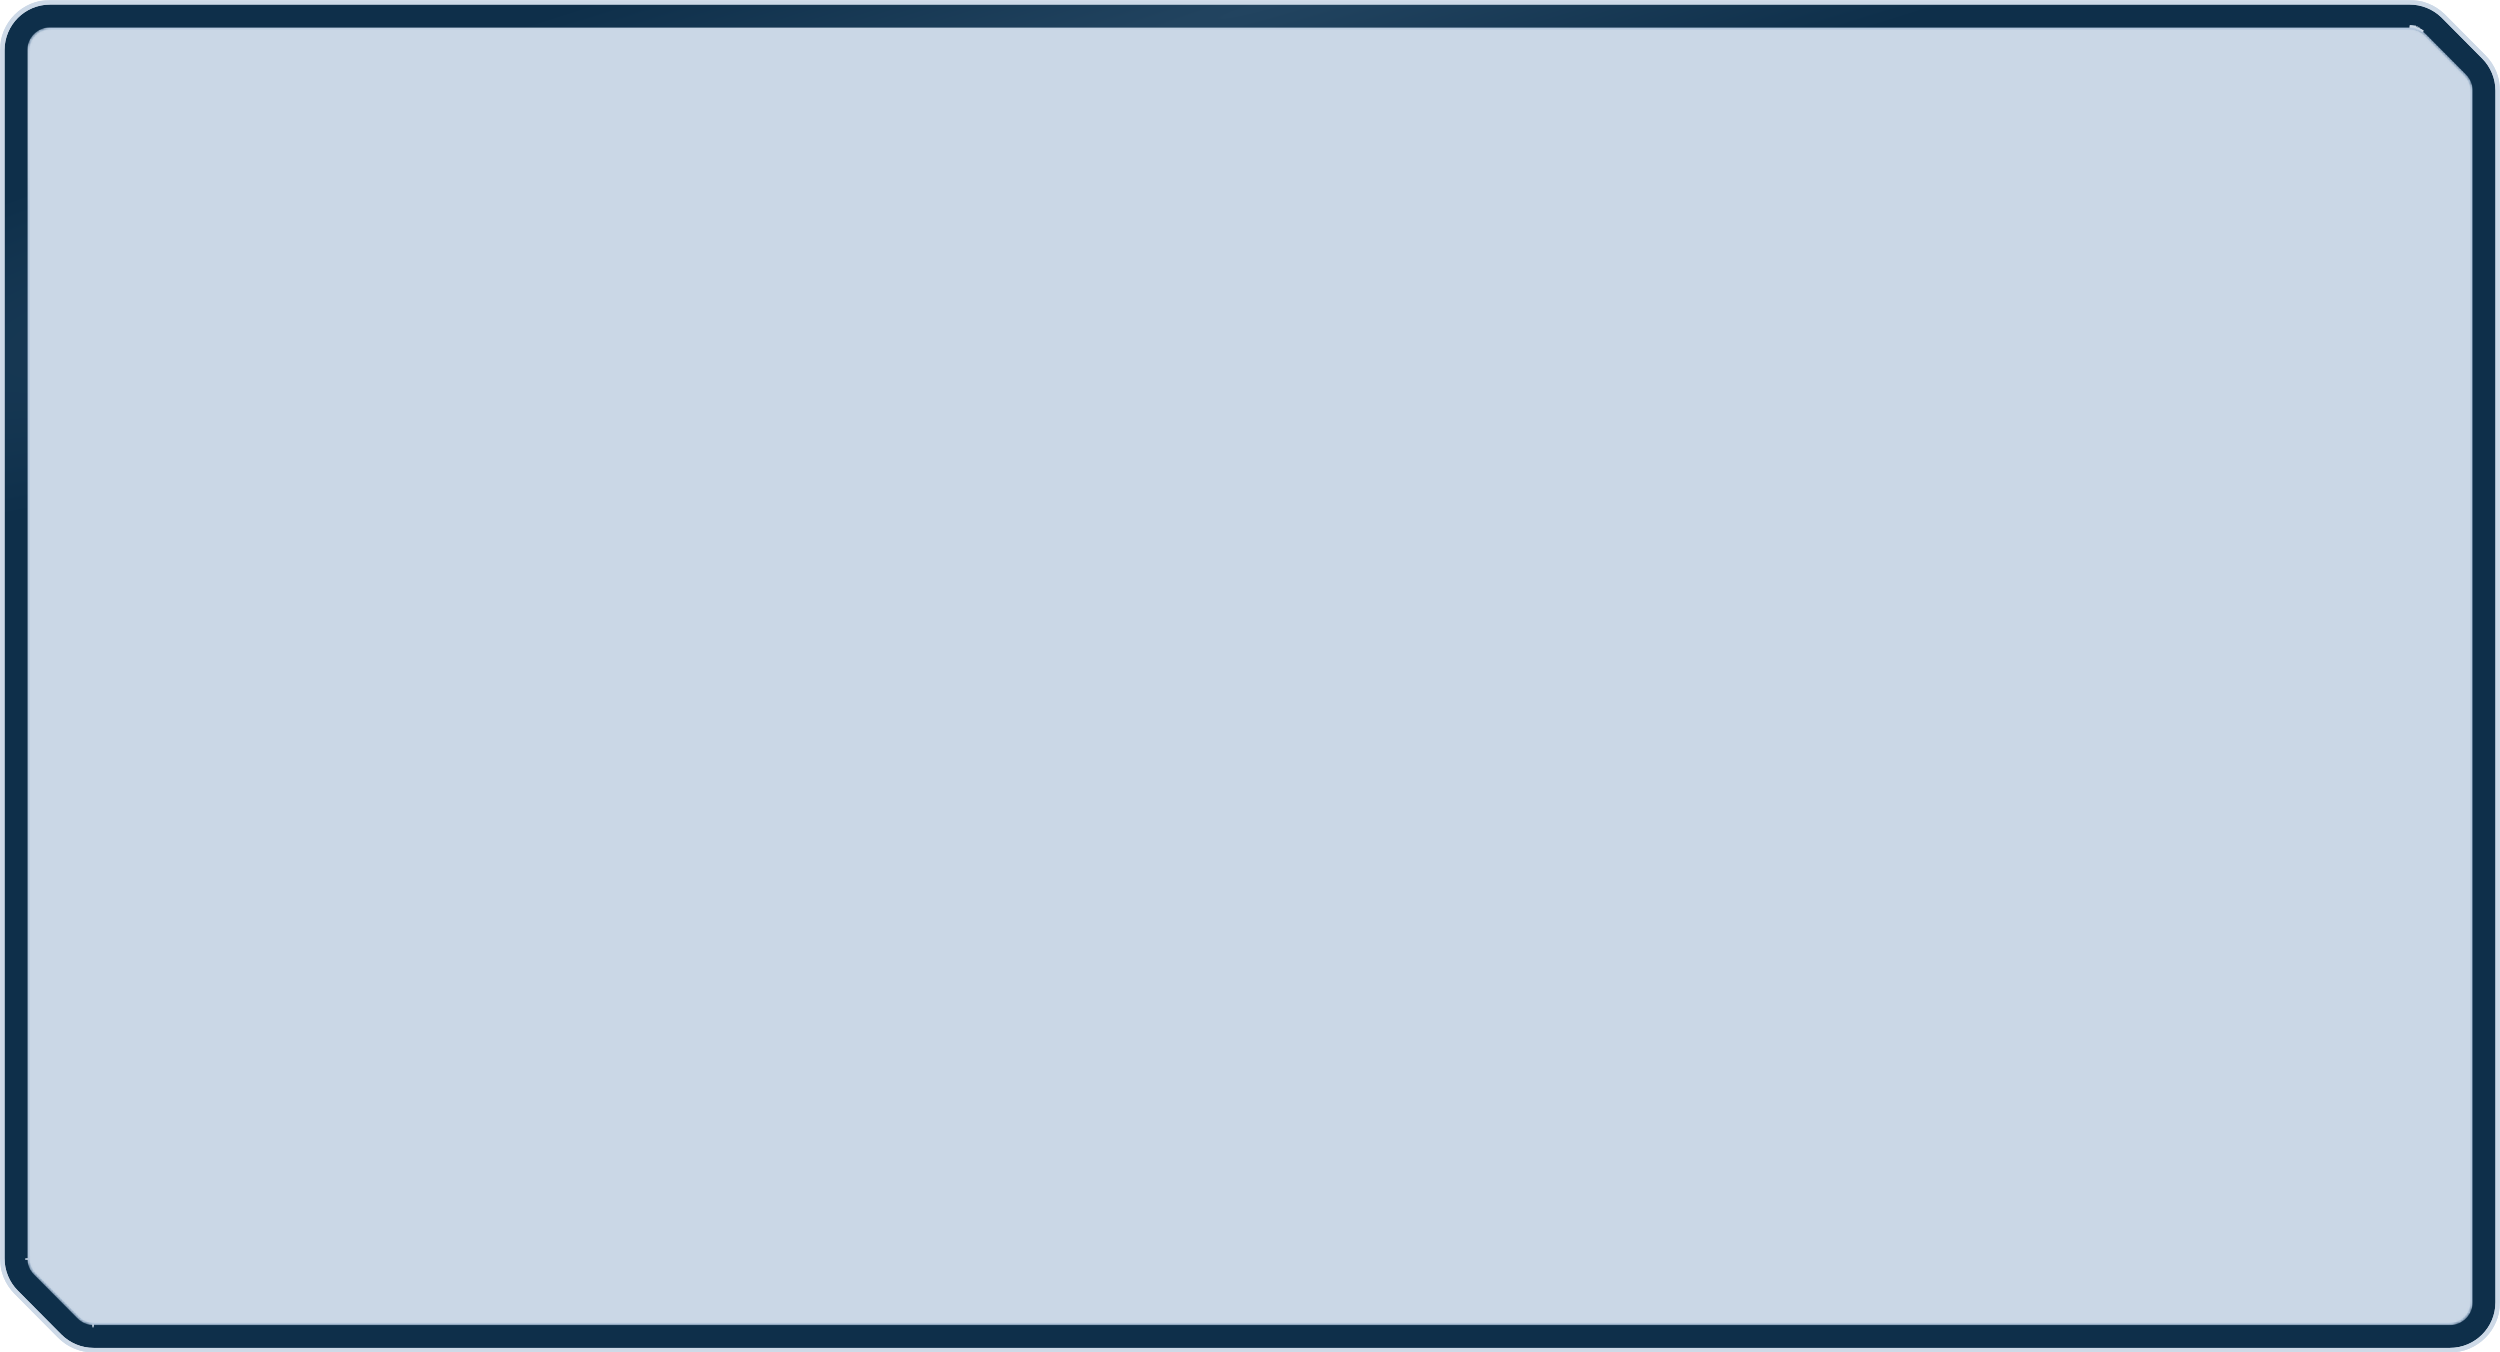 <?xml version="1.0" encoding="UTF-8"?> <svg xmlns="http://www.w3.org/2000/svg" width="1098" height="594" viewBox="0 0 1098 594" fill="none"><mask id="path-1-outside-1_318_6331" maskUnits="userSpaceOnUse" x="0" y="0" width="1098" height="594" fill="black"><rect fill="white" width="1098" height="594"></rect><path fill-rule="evenodd" clip-rule="evenodd" d="M1072.87 6.842C1068.96 3.098 1063.76 1 1058.33 1H22C10.402 1 1 10.402 1 22V552.732C1 558.274 3.19 563.591 7.094 567.524L26.215 586.792C30.158 590.765 35.524 593 41.121 593H1076C1087.6 593 1097 583.598 1097 572V39.807C1097 34.266 1094.81 28.949 1090.91 25.016L1073.24 7.209L1072.87 6.842ZM12.011 553.207L12 552.732C12 552.891 12.004 553.049 12.011 553.207ZM1058.83 12.013C1059 12.021 1059.17 12.034 1059.33 12.05C1059.43 12.06 1059.53 12.072 1059.63 12.085C1059.83 12.111 1060.03 12.143 1060.23 12.181C1060.29 12.194 1060.36 12.207 1060.42 12.221C1060.45 12.227 1060.49 12.234 1060.52 12.242C1060.56 12.251 1060.6 12.261 1060.65 12.271L1060.65 12.272L1060.66 12.274L1060.67 12.276L1060.68 12.28C1060.71 12.286 1060.73 12.292 1060.76 12.298C1060.75 12.297 1060.75 12.297 1060.75 12.296L1060.72 12.288L1060.7 12.283L1060.68 12.28L1060.67 12.276L1060.66 12.274L1060.65 12.272L1060.65 12.271L1060.63 12.267C1060.59 12.258 1060.55 12.25 1060.52 12.242C1060.51 12.24 1060.5 12.238 1060.49 12.236C1060.41 12.217 1060.32 12.198 1060.23 12.181C1059.61 12.062 1058.97 12 1058.33 12L1058.83 12.013ZM1060.79 12.307L1060.8 12.309L1060.8 12.309C1060.8 12.31 1060.81 12.31 1060.81 12.311L1060.81 12.312C1060.81 12.312 1060.82 12.313 1060.82 12.314C1060.82 12.315 1060.83 12.317 1060.83 12.318L1060.91 12.337C1060.92 12.341 1060.94 12.345 1060.95 12.35C1061.03 12.371 1061.11 12.394 1061.19 12.418L1061.22 12.427C1061.25 12.435 1061.28 12.443 1061.3 12.451C1061.32 12.457 1061.34 12.464 1061.37 12.471C1061.41 12.485 1061.45 12.499 1061.5 12.514C1061.46 12.501 1061.42 12.489 1061.38 12.477C1061.38 12.475 1061.37 12.473 1061.37 12.471L1061.36 12.47C1061.34 12.464 1061.32 12.457 1061.3 12.451C1061.27 12.44 1061.23 12.429 1061.19 12.418C1061.11 12.394 1061.03 12.371 1060.95 12.35C1060.94 12.345 1060.92 12.341 1060.91 12.337L1060.83 12.318C1060.83 12.317 1060.82 12.315 1060.82 12.314C1060.82 12.313 1060.81 12.312 1060.81 12.312L1060.81 12.311C1060.81 12.31 1060.8 12.31 1060.8 12.309L1060.8 12.309L1060.79 12.307ZM40.947 581.998L41.121 582L40.623 581.987L40.746 581.993L40.947 581.998Z"></path></mask><path fill-rule="evenodd" clip-rule="evenodd" d="M1072.87 6.842C1068.96 3.098 1063.76 1 1058.33 1H22C10.402 1 1 10.402 1 22V552.732C1 558.274 3.19 563.591 7.094 567.524L26.215 586.792C30.158 590.765 35.524 593 41.121 593H1076C1087.6 593 1097 583.598 1097 572V39.807C1097 34.266 1094.81 28.949 1090.91 25.016L1073.24 7.209L1072.87 6.842ZM12.011 553.207L12 552.732C12 552.891 12.004 553.049 12.011 553.207ZM1058.83 12.013C1059 12.021 1059.17 12.034 1059.33 12.05C1059.43 12.06 1059.53 12.072 1059.63 12.085C1059.83 12.111 1060.03 12.143 1060.23 12.181C1060.29 12.194 1060.36 12.207 1060.42 12.221C1060.45 12.227 1060.49 12.234 1060.52 12.242C1060.56 12.251 1060.6 12.261 1060.65 12.271L1060.65 12.272L1060.66 12.274L1060.67 12.276L1060.68 12.28C1060.71 12.286 1060.73 12.292 1060.76 12.298C1060.75 12.297 1060.75 12.297 1060.75 12.296L1060.72 12.288L1060.7 12.283L1060.68 12.28L1060.67 12.276L1060.66 12.274L1060.65 12.272L1060.65 12.271L1060.63 12.267C1060.59 12.258 1060.55 12.25 1060.52 12.242C1060.51 12.24 1060.5 12.238 1060.49 12.236C1060.41 12.217 1060.32 12.198 1060.23 12.181C1059.61 12.062 1058.97 12 1058.33 12L1058.83 12.013ZM1060.79 12.307L1060.8 12.309L1060.8 12.309C1060.8 12.31 1060.81 12.31 1060.81 12.311L1060.81 12.312C1060.81 12.312 1060.82 12.313 1060.82 12.314C1060.82 12.315 1060.83 12.317 1060.83 12.318L1060.91 12.337C1060.92 12.341 1060.94 12.345 1060.95 12.35C1061.03 12.371 1061.11 12.394 1061.19 12.418L1061.22 12.427C1061.25 12.435 1061.28 12.443 1061.3 12.451C1061.32 12.457 1061.34 12.464 1061.37 12.471C1061.41 12.485 1061.45 12.499 1061.5 12.514C1061.46 12.501 1061.42 12.489 1061.38 12.477C1061.38 12.475 1061.37 12.473 1061.37 12.471L1061.36 12.47C1061.34 12.464 1061.32 12.457 1061.3 12.451C1061.27 12.44 1061.23 12.429 1061.19 12.418C1061.11 12.394 1061.03 12.371 1060.95 12.35C1060.94 12.345 1060.92 12.341 1060.91 12.337L1060.83 12.318C1060.83 12.317 1060.82 12.315 1060.82 12.314C1060.82 12.313 1060.81 12.312 1060.81 12.312L1060.81 12.311C1060.81 12.31 1060.8 12.31 1060.8 12.309L1060.8 12.309L1060.79 12.307ZM40.947 581.998L41.121 582L40.623 581.987L40.746 581.993L40.947 581.998Z" fill="#D9D9D9"></path><path fill-rule="evenodd" clip-rule="evenodd" d="M1072.87 6.842C1068.96 3.098 1063.76 1 1058.33 1H22C10.402 1 1 10.402 1 22V552.732C1 558.274 3.19 563.591 7.094 567.524L26.215 586.792C30.158 590.765 35.524 593 41.121 593H1076C1087.6 593 1097 583.598 1097 572V39.807C1097 34.266 1094.81 28.949 1090.91 25.016L1073.24 7.209L1072.87 6.842ZM12.011 553.207L12 552.732C12 552.891 12.004 553.049 12.011 553.207ZM1058.83 12.013C1059 12.021 1059.17 12.034 1059.33 12.05C1059.43 12.06 1059.53 12.072 1059.63 12.085C1059.83 12.111 1060.03 12.143 1060.23 12.181C1060.29 12.194 1060.36 12.207 1060.42 12.221C1060.45 12.227 1060.49 12.234 1060.52 12.242C1060.56 12.251 1060.6 12.261 1060.65 12.271L1060.65 12.272L1060.66 12.274L1060.67 12.276L1060.68 12.28C1060.71 12.286 1060.73 12.292 1060.76 12.298C1060.75 12.297 1060.75 12.297 1060.75 12.296L1060.72 12.288L1060.7 12.283L1060.68 12.28L1060.67 12.276L1060.66 12.274L1060.65 12.272L1060.65 12.271L1060.63 12.267C1060.59 12.258 1060.55 12.25 1060.52 12.242C1060.51 12.24 1060.5 12.238 1060.49 12.236C1060.41 12.217 1060.32 12.198 1060.23 12.181C1059.61 12.062 1058.97 12 1058.33 12L1058.83 12.013ZM1060.79 12.307L1060.8 12.309L1060.8 12.309C1060.8 12.31 1060.81 12.31 1060.81 12.311L1060.81 12.312C1060.81 12.312 1060.82 12.313 1060.82 12.314C1060.82 12.315 1060.83 12.317 1060.83 12.318L1060.91 12.337C1060.92 12.341 1060.94 12.345 1060.95 12.35C1061.03 12.371 1061.11 12.394 1061.19 12.418L1061.22 12.427C1061.25 12.435 1061.28 12.443 1061.3 12.451C1061.32 12.457 1061.34 12.464 1061.37 12.471C1061.41 12.485 1061.45 12.499 1061.5 12.514C1061.46 12.501 1061.42 12.489 1061.38 12.477C1061.38 12.475 1061.37 12.473 1061.37 12.471L1061.36 12.47C1061.34 12.464 1061.32 12.457 1061.3 12.451C1061.27 12.44 1061.23 12.429 1061.19 12.418C1061.11 12.394 1061.03 12.371 1060.95 12.35C1060.94 12.345 1060.92 12.341 1060.91 12.337L1060.83 12.318C1060.83 12.317 1060.82 12.315 1060.82 12.314C1060.82 12.313 1060.81 12.312 1060.81 12.312L1060.81 12.311C1060.81 12.31 1060.8 12.31 1060.8 12.309L1060.8 12.309L1060.79 12.307ZM40.947 581.998L41.121 582L40.623 581.987L40.746 581.993L40.947 581.998Z" fill="url(#paint0_radial_318_6331)"></path><path d="M1060.63 12.267L1060.74 11.78L1060.74 11.78L1060.63 12.267ZM1060.72 12.288L1060.84 11.803L1060.84 11.803L1060.72 12.288ZM1060.83 12.318L1060.96 11.834L1060.96 11.834L1060.83 12.318ZM1061.19 12.418L1061.05 12.897L1061.05 12.897L1061.19 12.418ZM1061.95 12.676L1062.13 12.21L1061.95 12.676ZM1062.73 13.018L1062.51 13.467L1062.51 13.467L1062.73 13.018ZM1063.14 13.233L1062.9 13.671L1062.9 13.671L1063.14 13.233ZM1063.55 13.466L1063.29 13.893L1063.29 13.893L1063.55 13.466ZM1063.6 13.501L1063.87 13.076L1063.87 13.076L1063.6 13.501ZM1063.85 13.66L1064.13 13.243L1064.13 13.243L1063.85 13.66ZM1064.07 13.809L1063.78 14.218L1063.78 14.218L1064.07 13.809ZM40.947 581.998L40.956 581.498L40.956 581.498L40.947 581.998ZM40.746 581.993L40.727 582.492L40.727 582.492L40.746 581.993ZM1060.81 12.312L1060.69 12.796L1060.69 12.796L1060.81 12.312ZM1060.62 12.264L1060.73 11.777L1060.73 11.777L1060.62 12.264ZM1059.33 12.05L1059.28 12.548L1059.28 12.548L1059.33 12.05ZM1060.65 12.272L1060.77 11.786L1060.77 11.786L1060.65 12.272ZM1060.76 12.3L1060.64 12.785L1060.63 12.783L1060.76 12.3ZM1060.76 12.299L1060.88 11.813L1060.89 11.816L1060.76 12.299ZM1060.76 12.298L1060.64 12.784L1060.64 12.783L1060.76 12.298ZM1060.65 12.271L1060.53 12.758L1060.53 12.758L1060.65 12.271ZM1060.79 12.307L1060.92 11.823L1060.92 11.823L1060.79 12.307ZM1060.8 12.309L1060.68 12.794L1060.68 12.794L1060.8 12.309ZM1060.81 12.311L1060.93 11.827L1060.93 11.827L1060.81 12.311ZM1060.82 12.314L1060.94 11.83L1060.94 11.83L1060.82 12.314ZM1058.33 12V11.5C1058.51 11.5 1058.68 11.505 1058.86 11.513L1058.83 12.013L1058.81 12.512C1058.65 12.504 1058.49 12.5 1058.33 12.5V12ZM1060.42 12.221L1060.53 11.732C1060.55 11.737 1060.58 11.742 1060.6 11.748L1060.49 12.236L1060.39 12.725C1060.36 12.72 1060.34 12.715 1060.32 12.71L1060.42 12.221ZM1060.67 12.276L1060.78 11.79C1060.79 11.791 1060.8 11.793 1060.8 11.795L1060.68 12.28L1060.57 12.767C1060.56 12.765 1060.55 12.764 1060.55 12.762L1060.67 12.276ZM1060.68 12.28L1060.8 11.795C1060.81 11.796 1060.83 11.801 1060.84 11.803L1060.72 12.288L1060.6 12.774C1060.59 12.773 1060.58 12.768 1060.57 12.767L1060.68 12.28ZM1060.72 12.288L1060.84 11.803C1060.85 11.805 1060.86 11.808 1060.87 11.811L1060.75 12.296L1060.63 12.781C1060.62 12.779 1060.61 12.776 1060.6 12.774L1060.72 12.288ZM1060.83 12.318L1060.96 11.834C1060.98 11.84 1061.01 11.847 1061.04 11.854L1060.91 12.337L1060.78 12.82C1060.76 12.814 1060.73 12.808 1060.71 12.802L1060.83 12.318ZM1061.19 12.418L1061.34 11.939C1061.35 11.942 1061.36 11.946 1061.37 11.948L1061.22 12.427L1061.08 12.906C1061.07 12.903 1061.06 12.9 1061.05 12.897L1061.19 12.418ZM1061.5 12.514L1061.66 12.04C1061.81 12.092 1061.97 12.149 1062.13 12.21L1061.95 12.676L1061.77 13.142C1061.63 13.087 1061.48 13.036 1061.34 12.988L1061.5 12.514ZM1061.95 12.676L1062.13 12.21C1062.41 12.318 1062.68 12.437 1062.95 12.568L1062.73 13.018L1062.51 13.467C1062.27 13.348 1062.02 13.24 1061.77 13.142L1061.95 12.676ZM1062.73 13.018L1062.95 12.568C1063.09 12.64 1063.24 12.716 1063.38 12.794L1063.14 13.233L1062.9 13.671C1062.77 13.6 1062.64 13.532 1062.51 13.467L1062.73 13.018ZM1063.14 13.233L1063.38 12.794C1063.53 12.873 1063.67 12.955 1063.81 13.04L1063.55 13.466L1063.29 13.893C1063.16 13.816 1063.03 13.742 1062.9 13.671L1063.14 13.233ZM1063.55 13.466L1063.81 13.04C1063.83 13.052 1063.85 13.064 1063.87 13.076L1063.6 13.501L1063.34 13.926C1063.32 13.915 1063.3 13.904 1063.29 13.893L1063.55 13.466ZM1063.6 13.501L1063.87 13.076C1063.95 13.13 1064.04 13.186 1064.13 13.243L1063.85 13.66L1063.58 14.077C1063.5 14.025 1063.42 13.975 1063.34 13.926L1063.6 13.501ZM1063.85 13.66L1064.13 13.243C1064.2 13.294 1064.28 13.346 1064.36 13.399L1064.07 13.809L1063.78 14.218C1063.71 14.17 1063.65 14.123 1063.58 14.077L1063.85 13.66ZM1064.07 13.809L1064.36 13.399C1064.38 13.417 1064.41 13.434 1064.43 13.452L1064.14 13.859L1063.85 14.266C1063.83 14.25 1063.81 14.234 1063.78 14.218L1064.07 13.809ZM1064.14 13.859L1064.43 13.452C1064.43 13.453 1064.43 13.453 1064.43 13.453C1064.43 13.453 1064.43 13.453 1064.43 13.453C1064.43 13.453 1064.43 13.453 1064.43 13.453C1064.43 13.453 1064.43 13.453 1064.43 13.453C1064.43 13.453 1064.43 13.452 1064.43 13.452C1064.43 13.452 1064.43 13.452 1064.43 13.452C1064.43 13.452 1064.43 13.451 1064.43 13.451C1064.43 13.45 1064.43 13.45 1064.43 13.448C1064.42 13.448 1064.42 13.446 1064.42 13.445C1064.42 13.442 1064.38 13.422 1064.35 13.408C1063.73 13.583 1063.82 14.242 1063.83 14.254C1063.84 14.256 1063.84 14.26 1063.84 14.261C1063.85 14.263 1063.85 14.264 1063.85 14.264C1063.85 14.265 1063.85 14.265 1063.85 14.265C1063.85 14.266 1063.85 14.266 1063.85 14.266C1063.85 14.266 1063.85 14.266 1063.85 14.266C1063.85 14.267 1063.85 14.267 1063.85 14.266C1063.85 14.266 1063.85 14.266 1063.85 14.266C1063.85 14.266 1063.85 14.266 1063.85 14.267C1063.85 14.267 1063.85 14.267 1063.85 14.267C1063.85 14.267 1063.85 14.268 1063.85 14.268C1063.85 14.269 1063.86 14.27 1063.86 14.271C1063.86 14.273 1063.86 14.276 1063.87 14.278C1063.88 14.288 1064.54 14.161 1064.5 13.509C1064.48 13.488 1064.45 13.464 1064.44 13.461C1064.44 13.46 1064.44 13.457 1064.44 13.457C1064.44 13.456 1064.43 13.455 1064.43 13.454C1064.43 13.454 1064.43 13.453 1064.43 13.453C1064.43 13.453 1064.43 13.453 1064.43 13.453C1064.43 13.453 1064.43 13.453 1064.43 13.453C1064.43 13.453 1064.43 13.452 1064.43 13.452C1064.43 13.452 1064.43 13.452 1064.43 13.452C1064.43 13.452 1064.43 13.452 1064.43 13.452C1064.43 13.453 1064.43 13.453 1064.43 13.453L1064.14 13.859L1063.85 14.266C1063.85 14.266 1063.85 14.266 1063.85 14.265C1063.85 14.265 1063.85 14.265 1063.85 14.265C1063.85 14.265 1063.85 14.265 1063.85 14.265C1063.85 14.265 1063.85 14.265 1063.85 14.264C1063.85 14.264 1063.85 14.264 1063.85 14.263C1063.85 14.263 1063.84 14.262 1063.84 14.261C1063.84 14.26 1063.84 14.258 1063.84 14.257C1063.83 14.254 1063.81 14.23 1063.78 14.208C1063.74 13.557 1064.4 13.43 1064.41 13.439C1064.42 13.442 1064.42 13.445 1064.42 13.446C1064.43 13.448 1064.43 13.449 1064.43 13.449C1064.43 13.45 1064.43 13.451 1064.43 13.451C1064.43 13.451 1064.43 13.451 1064.43 13.451C1064.43 13.451 1064.43 13.451 1064.43 13.451C1064.43 13.452 1064.43 13.452 1064.43 13.453C1064.43 13.453 1064.43 13.453 1064.43 13.454C1064.43 13.454 1064.43 13.454 1064.43 13.454C1064.43 13.454 1064.43 13.454 1064.43 13.454C1064.43 13.454 1064.44 13.455 1064.44 13.456C1064.44 13.456 1064.44 13.457 1064.44 13.459C1064.44 13.46 1064.45 13.464 1064.45 13.466C1064.46 13.478 1064.56 14.137 1063.93 14.312C1063.9 14.298 1063.87 14.278 1063.86 14.275C1063.86 14.274 1063.86 14.272 1063.86 14.272C1063.86 14.27 1063.86 14.27 1063.85 14.269C1063.85 14.269 1063.85 14.268 1063.85 14.268C1063.85 14.268 1063.85 14.268 1063.85 14.268C1063.85 14.268 1063.85 14.267 1063.85 14.267C1063.85 14.267 1063.85 14.267 1063.85 14.267C1063.85 14.267 1063.85 14.267 1063.85 14.266L1064.14 13.859ZM40.623 581.987L40.648 581.488C40.687 581.49 40.727 581.492 40.765 581.493L40.746 581.993L40.727 582.492C40.683 582.491 40.641 582.489 40.598 582.487L40.623 581.987ZM40.746 581.993L40.765 581.493C40.829 581.496 40.892 581.497 40.956 581.498L40.947 581.998L40.939 582.498C40.868 582.497 40.797 582.495 40.727 582.492L40.746 581.993ZM40.947 581.998L40.956 581.498C41.011 581.499 41.066 581.5 41.121 581.5V582V582.5C41.06 582.5 40.999 582.499 40.938 582.498L40.947 581.998ZM1061.95 12.676L1062.13 12.21C1062.24 12.254 1062.35 12.3 1062.47 12.348L1062.27 12.807L1062.07 13.267C1061.97 13.224 1061.87 13.182 1061.77 13.142L1061.95 12.676ZM1060.63 12.267L1060.51 12.753C1060.51 12.753 1060.51 12.753 1060.51 12.753C1060.51 12.752 1060.51 12.752 1060.5 12.751L1060.62 12.264L1060.73 11.777C1060.73 11.777 1060.73 11.777 1060.73 11.778C1060.73 11.778 1060.73 11.778 1060.73 11.778C1060.73 11.778 1060.74 11.779 1060.74 11.78L1060.63 12.267ZM1060.68 12.28L1060.57 12.767L1060.55 12.762L1060.67 12.276L1060.78 11.79L1060.8 11.794L1060.68 12.28ZM1060.8 12.308L1060.67 12.793C1060.67 12.792 1060.67 12.792 1060.67 12.792C1060.67 12.792 1060.67 12.792 1060.67 12.792C1060.67 12.792 1060.67 12.792 1060.67 12.792C1060.67 12.792 1060.67 12.792 1060.67 12.792C1060.67 12.792 1060.67 12.792 1060.67 12.791C1060.67 12.791 1060.67 12.791 1060.66 12.791C1060.66 12.79 1060.66 12.79 1060.66 12.789C1060.66 12.788 1060.63 12.779 1060.6 12.77C1060.31 12.174 1060.88 11.816 1060.9 11.819C1060.9 11.82 1060.91 11.821 1060.91 11.821C1060.91 11.822 1060.91 11.822 1060.91 11.822C1060.91 11.822 1060.92 11.823 1060.92 11.823C1060.92 11.823 1060.92 11.823 1060.92 11.823C1060.92 11.823 1060.92 11.823 1060.92 11.823C1060.92 11.823 1060.92 11.823 1060.92 11.823C1060.92 11.823 1060.92 11.823 1060.92 11.824C1060.92 11.824 1060.92 11.824 1060.92 11.824C1060.92 11.824 1060.92 11.824 1060.92 11.824C1060.92 11.824 1060.92 11.824 1060.92 11.824C1060.92 11.825 1060.92 11.825 1060.93 11.825C1060.93 11.826 1060.93 11.827 1060.94 11.828C1060.95 11.833 1061.28 12.417 1060.75 12.806C1060.72 12.802 1060.69 12.797 1060.69 12.796C1060.68 12.795 1060.68 12.795 1060.68 12.794C1060.68 12.794 1060.68 12.794 1060.68 12.794C1060.68 12.793 1060.67 12.793 1060.67 12.793C1060.67 12.793 1060.67 12.793 1060.67 12.793C1060.67 12.793 1060.67 12.793 1060.67 12.793C1060.67 12.793 1060.67 12.793 1060.67 12.793C1060.67 12.793 1060.67 12.793 1060.67 12.793L1060.8 12.308L1060.92 11.823C1060.92 11.823 1060.92 11.823 1060.92 11.823C1060.92 11.823 1060.92 11.823 1060.92 11.823C1060.92 11.823 1060.92 11.823 1060.92 11.823C1060.92 11.823 1060.92 11.823 1060.92 11.823C1060.92 11.823 1060.92 11.823 1060.92 11.823C1060.92 11.823 1060.92 11.823 1060.92 11.823C1060.92 11.823 1060.92 11.823 1060.92 11.823C1060.92 11.823 1060.91 11.822 1060.91 11.822C1060.91 11.822 1060.91 11.821 1060.91 11.821C1060.9 11.82 1060.87 11.814 1060.84 11.81C1060.31 12.199 1060.64 12.784 1060.66 12.788C1060.66 12.789 1060.66 12.79 1060.67 12.791C1060.67 12.791 1060.67 12.792 1060.67 12.792C1060.67 12.792 1060.67 12.792 1060.67 12.792C1060.67 12.792 1060.67 12.792 1060.67 12.792C1060.67 12.793 1060.67 12.793 1060.67 12.793C1060.67 12.793 1060.67 12.793 1060.67 12.793C1060.67 12.792 1060.67 12.792 1060.67 12.793C1060.67 12.793 1060.67 12.793 1060.67 12.793C1060.67 12.793 1060.67 12.793 1060.67 12.793C1060.67 12.793 1060.67 12.793 1060.68 12.793C1060.68 12.793 1060.68 12.794 1060.68 12.794C1060.68 12.795 1060.69 12.796 1060.69 12.796C1060.7 12.8 1061.28 12.441 1060.98 11.845C1060.96 11.836 1060.93 11.827 1060.93 11.826C1060.93 11.826 1060.93 11.825 1060.92 11.825C1060.92 11.824 1060.92 11.824 1060.92 11.824C1060.92 11.824 1060.92 11.824 1060.92 11.824C1060.92 11.823 1060.92 11.823 1060.92 11.823C1060.92 11.823 1060.92 11.823 1060.92 11.823C1060.92 11.823 1060.92 11.823 1060.92 11.823C1060.92 11.823 1060.92 11.823 1060.92 11.823C1060.92 11.823 1060.92 11.823 1060.92 11.823C1060.92 11.823 1060.92 11.823 1060.92 11.823L1060.8 12.308ZM1060.68 12.28L1060.8 11.794C1060.81 11.796 1060.83 11.8 1060.84 11.803L1060.72 12.288L1060.6 12.774C1060.59 12.772 1060.58 12.769 1060.57 12.767L1060.68 12.28ZM1060.83 12.318L1060.96 11.834C1060.98 11.84 1061.01 11.847 1061.04 11.854L1060.91 12.337L1060.78 12.82C1060.76 12.814 1060.73 12.808 1060.71 12.802L1060.83 12.318ZM1060.91 12.337L1060.78 12.82L1060.71 12.802L1060.83 12.318L1060.96 11.834L1061.03 11.853L1060.91 12.337ZM1061.5 12.514L1061.34 12.988C1061.34 12.988 1061.34 12.988 1061.34 12.988C1061.34 12.988 1061.34 12.988 1061.34 12.988C1061.34 12.988 1061.34 12.988 1061.34 12.988C1061.34 12.987 1061.34 12.987 1061.34 12.987C1061.34 12.987 1061.34 12.987 1061.33 12.987C1061.33 12.986 1061.33 12.986 1061.33 12.985C1061.33 12.985 1061.33 12.984 1061.32 12.983C1061.32 12.981 1061.29 12.968 1061.26 12.954C1061.03 12.345 1061.61 12.027 1061.63 12.032C1061.64 12.034 1061.64 12.036 1061.64 12.036C1061.65 12.037 1061.65 12.038 1061.65 12.038C1061.65 12.038 1061.65 12.038 1061.65 12.038C1061.65 12.039 1061.65 12.039 1061.65 12.039C1061.65 12.039 1061.65 12.039 1061.65 12.039C1061.65 12.039 1061.66 12.039 1061.66 12.039C1061.66 12.04 1061.66 12.04 1061.66 12.04C1061.66 12.04 1061.66 12.04 1061.66 12.04C1061.66 12.04 1061.66 12.04 1061.66 12.04C1061.66 12.04 1061.66 12.041 1061.66 12.041C1061.66 12.041 1061.66 12.042 1061.67 12.043C1061.67 12.044 1061.67 12.046 1061.68 12.047C1061.69 12.054 1061.98 12.653 1061.43 13.01C1061.4 13.004 1061.36 12.995 1061.35 12.993C1061.35 12.992 1061.35 12.992 1061.35 12.991C1061.35 12.991 1061.34 12.99 1061.34 12.99C1061.34 12.99 1061.34 12.989 1061.34 12.989C1061.34 12.989 1061.34 12.989 1061.34 12.989C1061.34 12.989 1061.34 12.989 1061.34 12.989C1061.34 12.989 1061.34 12.989 1061.34 12.989C1061.34 12.989 1061.34 12.989 1061.34 12.988L1061.5 12.514L1061.65 12.039C1061.66 12.04 1061.66 12.04 1061.66 12.04C1061.66 12.04 1061.66 12.04 1061.66 12.04C1061.66 12.04 1061.66 12.039 1061.66 12.039C1061.66 12.039 1061.65 12.039 1061.65 12.039C1061.65 12.039 1061.65 12.039 1061.65 12.039C1061.65 12.039 1061.65 12.039 1061.65 12.038C1061.65 12.038 1061.65 12.038 1061.65 12.037C1061.65 12.037 1061.64 12.036 1061.64 12.035C1061.64 12.034 1061.6 12.024 1061.56 12.018C1061.02 12.375 1061.3 12.975 1061.32 12.981C1061.32 12.983 1061.33 12.985 1061.33 12.985C1061.33 12.986 1061.34 12.987 1061.34 12.987C1061.34 12.988 1061.34 12.988 1061.34 12.988C1061.34 12.988 1061.34 12.988 1061.34 12.988C1061.34 12.988 1061.34 12.988 1061.34 12.988C1061.34 12.988 1061.34 12.989 1061.34 12.988C1061.34 12.988 1061.34 12.988 1061.34 12.988C1061.34 12.988 1061.34 12.988 1061.34 12.988C1061.34 12.989 1061.34 12.989 1061.34 12.989C1061.34 12.989 1061.34 12.989 1061.34 12.989C1061.34 12.989 1061.35 12.99 1061.35 12.991C1061.35 12.992 1061.36 12.993 1061.36 12.995C1061.38 13 1061.97 12.682 1061.73 12.073C1061.71 12.059 1061.67 12.046 1061.67 12.044C1061.67 12.043 1061.66 12.042 1061.66 12.042C1061.66 12.041 1061.66 12.041 1061.66 12.04C1061.66 12.04 1061.66 12.04 1061.66 12.04C1061.66 12.04 1061.66 12.04 1061.66 12.04C1061.66 12.04 1061.66 12.04 1061.66 12.039C1061.66 12.039 1061.66 12.039 1061.66 12.039C1061.65 12.039 1061.65 12.039 1061.65 12.039C1061.65 12.039 1061.66 12.039 1061.66 12.04L1061.5 12.514ZM1064.15 13.865L1064.44 13.459C1064.45 13.469 1064.47 13.479 1064.48 13.49L1064.19 13.895L1063.9 14.3C1063.89 14.291 1063.87 14.281 1063.86 14.272L1064.15 13.865ZM1060.68 12.28L1060.8 11.795C1060.81 11.796 1060.83 11.8 1060.84 11.803L1060.72 12.288L1060.6 12.774C1060.59 12.772 1060.58 12.769 1060.57 12.767L1060.68 12.28ZM1060.65 12.272L1060.77 11.786L1060.77 11.788L1060.66 12.274L1060.54 12.761L1060.53 12.759L1060.65 12.272ZM1060.66 12.274L1060.77 11.788L1060.78 11.79L1060.67 12.276L1060.55 12.762L1060.54 12.761L1060.66 12.274ZM1060.76 12.3L1060.63 12.783L1060.63 12.782L1060.76 12.299L1060.89 11.816L1060.89 11.816L1060.76 12.3ZM1060.76 12.299L1060.64 12.785L1060.64 12.784L1060.76 12.298L1060.87 11.812L1060.88 11.813L1060.76 12.299ZM1060.65 12.272L1060.54 12.759L1060.53 12.758L1060.65 12.271L1060.76 11.785L1060.77 11.786L1060.65 12.272ZM1060.8 12.308L1060.67 12.793L1060.67 12.792L1060.79 12.307L1060.92 11.823L1060.92 11.823L1060.8 12.308ZM1060.79 12.307L1060.92 11.823L1060.92 11.824L1060.8 12.309L1060.67 12.793L1060.67 12.792L1060.79 12.307ZM1060.8 12.309L1060.67 12.793L1060.67 12.792L1060.8 12.308L1060.92 11.824L1060.92 11.824L1060.8 12.309ZM1060.8 12.309L1060.92 11.824L1060.93 11.825L1060.8 12.309L1060.68 12.794L1060.67 12.793L1060.8 12.309ZM1060.8 12.309L1060.93 11.825C1060.93 11.825 1060.93 11.825 1060.93 11.825C1060.93 11.826 1060.93 11.826 1060.93 11.827L1060.81 12.311L1060.68 12.796C1060.68 12.794 1060.69 12.796 1060.68 12.794L1060.8 12.309ZM1060.81 12.311L1060.93 11.827L1060.94 11.828L1060.81 12.312L1060.69 12.796L1060.68 12.795L1060.81 12.311ZM1060.81 12.312L1060.93 11.827C1060.94 11.828 1060.94 11.829 1060.94 11.83L1060.82 12.314L1060.7 12.798C1060.69 12.798 1060.69 12.797 1060.69 12.796L1060.81 12.312ZM1060.82 12.314L1060.94 11.83C1060.95 11.831 1060.95 11.832 1060.96 11.834L1060.83 12.318L1060.71 12.802C1060.7 12.801 1060.7 12.8 1060.7 12.798L1060.82 12.314ZM1060.91 12.337L1061.04 11.854C1061.05 11.858 1061.07 11.863 1061.08 11.867L1060.95 12.35L1060.82 12.832C1060.81 12.828 1060.79 12.824 1060.78 12.82L1060.91 12.337ZM1060.95 12.35L1061.08 11.867C1061.17 11.89 1061.25 11.914 1061.34 11.939L1061.19 12.418L1061.05 12.897C1060.98 12.875 1060.9 12.853 1060.82 12.832L1060.95 12.35ZM1060.95 12.35L1061.08 11.867C1061.1 11.87 1061.11 11.874 1061.12 11.878L1060.99 12.36L1060.86 12.842C1060.85 12.838 1060.83 12.835 1060.82 12.832L1060.95 12.35ZM1060.82 12.314L1060.7 12.798C1060.69 12.797 1060.69 12.796 1060.68 12.795L1060.81 12.311L1060.93 11.827C1060.94 11.828 1060.94 11.829 1060.94 11.83L1060.82 12.314ZM1060.62 12.264L1060.5 12.751C1060.47 12.744 1060.44 12.736 1060.41 12.729L1060.52 12.242L1060.63 11.754C1060.66 11.761 1060.7 11.77 1060.73 11.777L1060.62 12.264ZM1060.79 12.307L1060.67 12.792C1060.66 12.79 1060.65 12.787 1060.64 12.785L1060.76 12.3L1060.88 11.815C1060.89 11.817 1060.9 11.82 1060.92 11.823L1060.79 12.307ZM1060.79 12.307L1060.67 12.792C1060.66 12.79 1060.65 12.787 1060.64 12.785L1060.76 12.3L1060.88 11.815C1060.89 11.817 1060.91 11.82 1060.92 11.823L1060.79 12.307ZM1060.7 12.283L1060.81 11.797C1060.84 11.803 1060.86 11.808 1060.88 11.813L1060.76 12.298L1060.64 12.783C1060.62 12.779 1060.6 12.774 1060.58 12.769L1060.7 12.283ZM1060.63 12.267L1060.74 11.78C1060.75 11.782 1060.76 11.784 1060.76 11.785L1060.65 12.271L1060.53 12.758C1060.52 12.755 1060.52 12.755 1060.51 12.753L1060.63 12.267ZM1060.65 12.272L1060.77 11.786C1060.77 11.786 1060.77 11.788 1060.78 11.788L1060.66 12.274L1060.54 12.76C1060.54 12.76 1060.54 12.76 1060.53 12.759L1060.65 12.272ZM1060.66 12.274L1060.78 11.788C1060.78 11.79 1060.79 11.793 1060.8 11.794L1060.68 12.28L1060.57 12.767C1060.56 12.765 1060.55 12.763 1060.54 12.76L1060.66 12.274ZM1060.67 12.276L1060.55 12.762C1060.55 12.761 1060.54 12.761 1060.54 12.761L1060.66 12.274L1060.77 11.788C1060.78 11.788 1060.78 11.789 1060.78 11.79L1060.67 12.276ZM1060.23 12.181L1060.13 12.672C1059.85 12.618 1059.57 12.577 1059.28 12.548L1059.33 12.05L1059.38 11.553C1059.7 11.585 1060.01 11.631 1060.32 11.691L1060.23 12.181ZM1059.33 12.05L1059.28 12.548C1058.97 12.516 1058.65 12.5 1058.33 12.5V12V11.5C1058.69 11.5 1059.04 11.518 1059.38 11.553L1059.33 12.05ZM12.011 553.207L13.011 553.183L11.012 553.254L12.011 553.207ZM12 552.732H11L13 552.708L12 552.732ZM1058.33 12L1058.31 13L1058.33 11V12ZM1058.83 12.013L1058.86 11.013L1058.87 11.013L1058.88 11.014L1058.83 12.013ZM1059.63 12.085L1059.5 13.077L1059.5 13.077L1059.63 12.085ZM1060.42 12.221L1060.21 13.199L1060.21 13.199L1060.42 12.221ZM1060.49 12.236L1060.28 13.213L1060.28 13.213L1060.49 12.236ZM1060.63 12.267L1060.86 11.293L1060.86 11.294L1060.63 12.267ZM1060.68 12.28L1060.45 13.252L1060.92 11.309L1060.68 12.28ZM1060.72 12.288L1060.95 11.316L1060.96 11.317L1060.72 12.288ZM1060.75 12.296L1060.99 11.325L1060.99 11.326L1060.75 12.296ZM1061.19 12.418L1060.91 13.376L1061.48 11.46L1061.19 12.418ZM1061.22 12.427L1061.51 11.47L1061.51 11.47L1061.22 12.427ZM1061.38 12.477L1061.69 11.525L1061.69 11.525L1061.38 12.477ZM1061.5 12.514L1061.81 11.565L1061.18 13.463L1061.5 12.514ZM41.121 582L41.147 581L41.112 583L41.121 582ZM40.947 581.998L40.938 582.998L40.929 582.998L40.919 582.998L40.947 581.998ZM40.746 581.993L40.718 582.992L40.71 582.992L40.702 582.992L40.746 581.993ZM40.623 581.987L40.578 582.986L40.648 580.988L40.623 581.987ZM1060.7 12.283L1060.46 13.255L1060.46 13.255L1060.7 12.283ZM1061.36 12.47L1061.67 11.517L1061.67 11.518L1061.36 12.47ZM1072.87 6.842L1073.56 6.12L1073.57 6.128L1072.87 6.842ZM1 552.732L0 552.732V552.732H1ZM7.094 567.524L6.384 568.229L6.384 568.229L7.094 567.524ZM26.215 586.792L26.925 586.088L26.925 586.088L26.215 586.792ZM1090.91 25.016L1090.2 25.72L1090.2 25.72L1090.91 25.016ZM1073.24 7.209L1073.94 6.495L1073.95 6.505L1073.24 7.209ZM1059.33 12.05L1059.43 11.055L1059.43 11.055L1059.33 12.05ZM1060.76 12.298L1061 11.328L1060.51 13.268L1060.76 12.298ZM1060.65 12.271L1060.88 11.299L1060.42 13.244L1060.65 12.271ZM1061.37 12.471L1061.06 13.424L1061.06 13.424L1061.37 12.471ZM1061.3 12.451L1061 13.405L1061 13.405L1061.3 12.451ZM12.011 553.207L11.011 553.231L11 552.756L12 552.732L13 552.708L13.011 553.183L12.011 553.207ZM12 552.732H13C13 552.875 13.003 553.018 13.01 553.16L12.011 553.207L11.012 553.254C11.004 553.081 11 552.907 11 552.732H12ZM1061.38 12.477L1061.69 11.525C1061.73 11.538 1061.77 11.551 1061.81 11.565L1061.5 12.514L1061.18 13.463C1061.15 13.451 1061.11 13.44 1061.08 13.429L1061.38 12.477ZM1058.83 12.013L1058.81 13.012L1058.31 13L1058.33 12L1058.36 11L1058.86 11.013L1058.83 12.013ZM41.121 582L41.112 583L40.938 582.998L40.947 581.998L40.956 580.998L41.13 581L41.121 582ZM40.947 581.998L40.919 582.998L40.718 582.992L40.746 581.993L40.774 580.993L40.975 580.999L40.947 581.998ZM40.746 581.993L40.702 582.992L40.578 582.986L40.623 581.987L40.668 580.988L40.791 580.994L40.746 581.993ZM1060.72 12.288L1060.48 13.26L1060.46 13.255L1060.7 12.283L1060.93 11.311L1060.95 11.316L1060.72 12.288ZM1060.75 12.296L1060.51 13.267L1060.48 13.259L1060.72 12.288L1060.96 11.317L1060.99 11.325L1060.75 12.296ZM1061.19 12.418L1061.48 11.461L1061.51 11.47L1061.22 12.427L1060.94 13.385L1060.91 13.376L1061.19 12.418ZM41.121 582L41.096 583L40.598 582.987L40.623 581.987L40.648 580.988L41.147 581L41.121 582ZM1072.87 6.842L1072.18 7.564C1068.46 3.998 1063.5 2 1058.33 2V1V0C1064.01 0 1069.47 2.198 1073.56 6.12L1072.87 6.842ZM1058.33 1V2H22V1V0H1058.33V1ZM22 1V2C10.954 2 2 10.954 2 22H1H0C0 9.85 9.85 0 22 0V1ZM1 22H2V552.732H1H0V22H1ZM1 552.732L2 552.732C2 558.01 4.086 563.074 7.804 566.82L7.094 567.524L6.384 568.229C2.295 564.108 0 558.538 2.42608e-10 552.732L1 552.732ZM7.094 567.524L7.804 566.82L26.925 586.088L26.215 586.792L25.505 587.496L6.384 568.229L7.094 567.524ZM26.215 586.792L26.925 586.088C30.68 589.871 35.79 592 41.121 592V593V594C35.257 594 29.636 591.659 25.505 587.496L26.215 586.792ZM41.121 593V592H1076V593V594H41.121V593ZM1076 593V592C1087.05 592 1096 583.046 1096 572H1097H1098C1098 584.15 1088.15 594 1076 594V593ZM1097 572H1096V39.807H1097H1098V572H1097ZM1097 39.807H1096C1096 34.53 1093.91 29.466 1090.2 25.72L1090.91 25.016L1091.62 24.311C1095.71 28.432 1098 34.002 1098 39.807H1097ZM1090.91 25.016L1090.2 25.72L1072.53 7.913L1073.24 7.209L1073.95 6.505L1091.62 24.311L1090.91 25.016ZM1073.24 7.209L1072.54 7.923L1072.17 7.555L1072.87 6.842L1073.57 6.128L1073.94 6.495L1073.24 7.209ZM1058.83 12.013L1058.88 11.014C1059.07 11.023 1059.25 11.037 1059.43 11.055L1059.33 12.05L1059.23 13.045C1059.08 13.03 1058.93 13.019 1058.78 13.011L1058.83 12.013ZM1059.33 12.05L1059.43 11.055C1059.54 11.066 1059.65 11.079 1059.76 11.094L1059.63 12.085L1059.5 13.077C1059.41 13.065 1059.32 13.055 1059.23 13.045L1059.33 12.05ZM1060.76 12.298L1060.51 13.268C1060.51 13.267 1060.51 13.266 1060.51 13.266C1060.5 13.266 1060.51 13.266 1060.51 13.267L1060.75 12.296L1060.99 11.326C1060.99 11.327 1061 11.328 1061 11.328C1061 11.328 1061 11.328 1061 11.328L1060.76 12.298ZM1060.7 12.283L1060.46 13.255L1060.45 13.252L1060.68 12.28L1060.92 11.309L1060.93 11.311L1060.7 12.283ZM1060.65 12.271L1060.41 13.244L1060.39 13.239L1060.63 12.267L1060.86 11.294L1060.88 11.299L1060.65 12.271ZM1060.63 12.267L1060.4 13.24C1060.36 13.232 1060.33 13.225 1060.3 13.217L1060.52 12.242L1060.74 11.266C1060.78 11.275 1060.82 11.284 1060.86 11.293L1060.63 12.267ZM1060.52 12.242L1060.3 13.217C1060.29 13.216 1060.29 13.214 1060.28 13.213L1060.49 12.236L1060.71 11.26C1060.72 11.262 1060.73 11.264 1060.74 11.266L1060.52 12.242ZM1060.49 12.236L1060.28 13.213C1060.2 13.195 1060.12 13.179 1060.04 13.163L1060.23 12.181L1060.42 11.2C1060.52 11.218 1060.61 11.239 1060.71 11.26L1060.49 12.236ZM1060.23 12.181L1060.04 13.163C1059.48 13.055 1058.91 13 1058.33 13V12V11C1059.04 11 1059.74 11.068 1060.42 11.2L1060.23 12.181ZM1061.38 12.477L1061.08 13.429C1061.07 13.427 1061.07 13.426 1061.06 13.424L1061.37 12.471L1061.67 11.518C1061.68 11.52 1061.68 11.522 1061.69 11.525L1061.38 12.477ZM1061.37 12.471L1061.06 13.423L1061.06 13.423L1061.36 12.47L1061.67 11.518L1061.67 11.518L1061.37 12.471ZM1061.36 12.47L1061.06 13.423C1061.04 13.417 1061.02 13.411 1061 13.405L1061.3 12.451L1061.6 11.496C1061.62 11.503 1061.64 11.51 1061.67 11.517L1061.36 12.47ZM1061.3 12.451L1061 13.405C1060.97 13.396 1060.94 13.386 1060.91 13.376L1061.19 12.418L1061.48 11.46C1061.52 11.472 1061.56 11.483 1061.6 11.496L1061.3 12.451ZM1061.3 12.451L1061.6 11.496C1061.62 11.503 1061.64 11.51 1061.67 11.518L1061.37 12.471L1061.06 13.424C1061.04 13.418 1061.02 13.411 1061 13.405L1061.3 12.451ZM1061.22 12.427L1061.51 11.47C1061.54 11.478 1061.57 11.487 1061.6 11.496L1061.3 12.451L1061 13.405C1060.98 13.399 1060.96 13.392 1060.93 13.384L1061.22 12.427ZM1061.37 12.471L1061.67 11.518C1061.72 11.534 1061.77 11.55 1061.81 11.565L1061.5 12.514L1061.18 13.463C1061.14 13.45 1061.1 13.437 1061.06 13.424L1061.37 12.471ZM1060.68 12.28L1060.92 11.309C1060.95 11.315 1060.97 11.321 1061 11.328L1060.76 12.298L1060.51 13.268C1060.49 13.263 1060.47 13.258 1060.45 13.252L1060.68 12.28ZM1059.63 12.085L1059.76 11.094C1059.98 11.122 1060.2 11.158 1060.42 11.2L1060.23 12.181L1060.04 13.163C1059.86 13.129 1059.68 13.1 1059.5 13.077L1059.63 12.085ZM1060.23 12.181L1060.42 11.2C1060.49 11.213 1060.56 11.228 1060.63 11.243L1060.42 12.221L1060.21 13.199C1060.15 13.186 1060.1 13.174 1060.04 13.163L1060.23 12.181ZM1060.42 12.221L1060.63 11.243C1060.66 11.25 1060.7 11.257 1060.74 11.266L1060.52 12.242L1060.3 13.217C1060.27 13.211 1060.24 13.205 1060.21 13.199L1060.42 12.221ZM1060.52 12.242L1060.74 11.266C1060.79 11.277 1060.83 11.288 1060.88 11.298L1060.65 12.271L1060.42 13.244C1060.38 13.235 1060.34 13.226 1060.3 13.217L1060.52 12.242Z" fill="#CDD9E7" mask="url(#path-1-outside-1_318_6331)"></path><mask id="path-3-outside-2_318_6331" maskUnits="userSpaceOnUse" x="0" y="0" width="1098" height="594" fill="black"><rect fill="white" width="1098" height="594"></rect><path fill-rule="evenodd" clip-rule="evenodd" d="M12.011 553.207L12 552.732C12 552.891 12.004 553.049 12.011 553.207ZM1058.33 12C1058.5 12 1058.67 12.004 1058.83 12.013C1059.1 12.026 1059.37 12.05 1059.63 12.085C1059.9 12.12 1060.16 12.165 1060.42 12.221C1060.45 12.226 1060.47 12.231 1060.49 12.236C1060.54 12.246 1060.58 12.256 1060.63 12.267C1060.64 12.27 1060.65 12.273 1060.67 12.276C1060.67 12.277 1060.68 12.279 1060.68 12.28C1060.69 12.282 1060.71 12.287 1060.72 12.288C1060.73 12.291 1060.74 12.293 1060.75 12.296C1060.78 12.303 1060.81 12.31 1060.83 12.318C1060.86 12.324 1060.88 12.331 1060.91 12.337C1061 12.363 1061.1 12.39 1061.19 12.418C1061.2 12.421 1061.21 12.424 1061.22 12.427C1061.28 12.443 1061.33 12.46 1061.38 12.477C1061.42 12.489 1061.46 12.501 1061.5 12.514C1061.65 12.564 1061.8 12.618 1061.95 12.676C1062.21 12.779 1062.47 12.893 1062.73 13.018C1062.87 13.086 1063.01 13.158 1063.14 13.233C1063.28 13.307 1063.41 13.385 1063.55 13.466C1063.57 13.478 1063.58 13.489 1063.6 13.501C1063.69 13.553 1063.77 13.606 1063.85 13.66C1063.92 13.709 1064 13.758 1064.07 13.809C1064.09 13.825 1064.12 13.842 1064.14 13.859C1064.14 13.857 1064.14 13.861 1064.14 13.859C1064.12 13.842 1064.09 13.825 1064.07 13.809C1064 13.758 1063.92 13.709 1063.85 13.66C1063.77 13.606 1063.69 13.553 1063.6 13.501C1063.58 13.489 1063.57 13.478 1063.55 13.466C1063.41 13.385 1063.28 13.307 1063.14 13.233C1063.01 13.158 1062.87 13.086 1062.73 13.018C1062.47 12.893 1062.21 12.779 1061.95 12.676C1061.8 12.618 1061.65 12.564 1061.5 12.514C1061.46 12.501 1061.42 12.489 1061.38 12.477C1061.33 12.46 1061.28 12.443 1061.22 12.427C1061.21 12.424 1061.2 12.421 1061.19 12.418C1061.1 12.39 1061 12.363 1060.91 12.337C1060.88 12.331 1060.86 12.324 1060.83 12.318C1060.81 12.31 1060.78 12.303 1060.75 12.296C1060.74 12.293 1060.73 12.291 1060.72 12.288C1060.71 12.287 1060.69 12.282 1060.68 12.28C1060.68 12.279 1060.67 12.277 1060.67 12.276C1060.65 12.273 1060.64 12.27 1060.63 12.267C1060.58 12.256 1060.54 12.246 1060.49 12.236C1060.47 12.231 1060.45 12.226 1060.42 12.221C1060.16 12.165 1059.9 12.12 1059.63 12.085C1059.37 12.05 1059.1 12.026 1058.83 12.013L1058.33 12ZM41.121 582L40.947 581.998L40.746 581.993L40.623 581.987C40.664 581.989 40.705 581.991 40.746 581.993C40.813 581.995 40.88 581.997 40.947 581.998C41.005 581.999 41.063 582 41.121 582Z"></path><path fill-rule="evenodd" clip-rule="evenodd" d="M1058.83 12.013L1058.33 12C1058.5 12 1058.67 12.004 1058.83 12.013ZM1064.14 13.859C1064.14 13.857 1064.14 13.861 1064.14 13.859ZM40.623 581.987L40.746 581.993L40.947 581.998L41.121 582C41.063 582 41.005 581.999 40.947 581.998C40.88 581.997 40.813 581.995 40.746 581.993C40.705 581.991 40.664 581.989 40.623 581.987ZM12 552.732C12 552.891 12.004 553.049 12.011 553.207L12 552.732Z"></path><path fill-rule="evenodd" clip-rule="evenodd" d="M1058.33 12C1058.5 12 1058.67 12.004 1058.83 12.013ZM40.746 581.993C40.705 581.991 40.664 581.989 40.623 581.987L40.746 581.993L40.947 581.998L41.121 582C41.063 582 41.005 581.999 40.947 581.998C40.88 581.997 40.813 581.995 40.746 581.993ZM1058.33 12C1058.5 12 1058.67 12.004 1058.83 12.013C1059.1 12.026 1059.37 12.05 1059.63 12.085C1059.9 12.12 1060.16 12.165 1060.42 12.221C1060.45 12.226 1060.47 12.231 1060.49 12.236C1060.54 12.246 1060.58 12.256 1060.63 12.267C1060.64 12.27 1060.65 12.273 1060.67 12.276C1060.67 12.277 1060.68 12.279 1060.68 12.28C1060.69 12.282 1060.71 12.287 1060.72 12.288C1060.73 12.291 1060.74 12.293 1060.75 12.296C1060.78 12.303 1060.81 12.31 1060.83 12.318C1060.86 12.324 1060.88 12.331 1060.91 12.337C1061 12.363 1061.1 12.39 1061.19 12.418C1061.2 12.421 1061.21 12.424 1061.22 12.427C1061.28 12.443 1061.33 12.46 1061.38 12.477C1061.42 12.489 1061.46 12.501 1061.5 12.514C1061.65 12.564 1061.8 12.618 1061.95 12.676C1062.06 12.718 1062.16 12.762 1062.27 12.807"></path><path fill-rule="evenodd" clip-rule="evenodd" d="M1060.49 12.236C1060.54 12.246 1060.58 12.256 1060.63 12.267C1060.64 12.27 1060.65 12.273 1060.67 12.276C1060.67 12.277 1060.68 12.279 1060.68 12.28C1060.69 12.282 1060.71 12.287 1060.72 12.288C1060.73 12.291 1060.74 12.293 1060.75 12.296C1060.78 12.303 1060.81 12.31 1060.83 12.318C1060.83 12.316 1060.82 12.314 1060.81 12.312C1060.79 12.306 1060.77 12.301 1060.75 12.296C1060.74 12.293 1060.73 12.291 1060.72 12.288C1060.71 12.287 1060.69 12.282 1060.68 12.28C1060.68 12.279 1060.67 12.277 1060.67 12.276C1060.65 12.273 1060.64 12.27 1060.63 12.267C1060.62 12.266 1060.62 12.265 1060.62 12.264C1060.58 12.255 1060.54 12.245 1060.49 12.236ZM40.947 581.998C41.005 581.999 41.063 582 41.121 582L40.947 581.998L40.746 581.993L40.623 581.987C40.664 581.989 40.705 581.991 40.746 581.993C40.813 581.995 40.88 581.997 40.947 581.998Z"></path><path fill-rule="evenodd" clip-rule="evenodd" d="M1059.63 12.085C1059.37 12.05 1059.1 12.026 1058.83 12.013L1058.33 12C1058.5 12 1058.67 12.004 1058.83 12.013C1059.1 12.026 1059.37 12.05 1059.63 12.085ZM1061.19 12.418C1061.2 12.421 1061.21 12.424 1061.22 12.427C1061.28 12.443 1061.33 12.46 1061.38 12.477C1061.42 12.489 1061.46 12.501 1061.5 12.514"></path><path fill-rule="evenodd" clip-rule="evenodd" d="M1059.63 12.085C1059.9 12.12 1060.16 12.165 1060.42 12.221C1060.5 12.238 1060.59 12.257 1060.67 12.276L1060.63 12.267C1060.58 12.256 1060.54 12.246 1060.49 12.236C1059.79 12.08 1059.07 12 1058.33 12L1058.83 12.013C1059.1 12.026 1059.37 12.05 1059.63 12.085ZM1060.72 12.288L1060.7 12.283C1060.74 12.295 1060.79 12.306 1060.83 12.318C1060.82 12.315 1060.81 12.311 1060.8 12.308C1060.8 12.309 1060.79 12.307 1060.8 12.308C1060.78 12.305 1060.76 12.299 1060.75 12.296L1060.72 12.288ZM1061.38 12.477C1061.38 12.475 1061.37 12.473 1061.36 12.47C1061.31 12.452 1061.25 12.435 1061.19 12.418L1061.22 12.427C1061.31 12.454 1061.41 12.485 1061.5 12.514C1061.46 12.501 1061.42 12.489 1061.38 12.477ZM40.947 581.998L41.121 582L40.623 581.987L40.746 581.993L40.947 581.998Z"></path><path d="M1072.87 6.842C1068.96 3.098 1063.76 1 1058.33 1H22C10.402 1 1 10.402 1 22V552.732C1 558.274 3.19 563.591 7.094 567.524L26.215 586.792C30.158 590.765 35.524 593 41.121 593H1076C1087.6 593 1097 583.598 1097 572V39.807C1097 34.266 1094.81 28.949 1090.91 25.016L1073.24 7.209L1072.87 6.842ZM1059.63 12.085C1059.37 12.05 1059.1 12.026 1058.83 12.013L1058.33 12C1059.07 12 1059.79 12.08 1060.49 12.236C1060.54 12.246 1060.58 12.256 1060.63 12.267C1060.64 12.271 1060.67 12.276 1060.68 12.28C1060.69 12.283 1060.71 12.286 1060.72 12.288L1060.75 12.296C1060.78 12.303 1060.81 12.31 1060.83 12.318C1060.86 12.324 1060.88 12.331 1060.91 12.337L1060.83 12.318C1060.78 12.305 1060.73 12.293 1060.68 12.28L1060.67 12.276C1060.58 12.256 1060.5 12.238 1060.42 12.221C1060.16 12.165 1059.9 12.12 1059.63 12.085ZM1061.19 12.418C1061.26 12.437 1061.32 12.457 1061.38 12.477C1061.42 12.489 1061.46 12.501 1061.5 12.514C1061.41 12.485 1061.31 12.454 1061.22 12.427L1061.19 12.418ZM41.121 582L40.947 581.998L40.746 581.993L40.623 581.987L41.121 582Z"></path></mask><path d="M12.011 553.207L12.511 553.195L11.512 553.231L12.011 553.207ZM12 552.732H11.5L12.5 552.72L12 552.732ZM1058.33 12L1058.32 12.5L1058.33 11.5V12ZM1059.63 12.085L1059.57 12.581L1059.63 12.085ZM1060.42 12.221L1060.53 11.732L1060.42 12.221ZM1060.49 12.236L1060.39 12.725L1060.49 12.236ZM1060.63 12.267L1060.74 11.78L1060.63 12.267ZM1060.67 12.276L1060.78 11.79L1060.78 11.79L1060.67 12.276ZM1060.68 12.28L1060.8 11.795L1060.8 11.795L1060.68 12.28ZM1060.72 12.288L1060.84 11.803L1060.84 11.803L1060.72 12.288ZM1060.75 12.296L1060.87 11.811L1060.75 12.296ZM1060.83 12.318L1060.71 12.802L1060.83 12.318ZM1061.38 12.477L1061.23 12.953L1061.23 12.953L1061.38 12.477ZM1061.95 12.676L1062.13 12.21L1061.95 12.676ZM1062.73 13.018L1062.51 13.467L1062.51 13.467L1062.73 13.018ZM1063.14 13.233L1062.9 13.671L1062.9 13.671L1063.14 13.233ZM1063.55 13.466L1063.29 13.893L1063.29 13.893L1063.55 13.466ZM1063.6 13.501L1063.87 13.076L1063.87 13.076L1063.6 13.501ZM1063.85 13.66L1064.13 13.243L1064.13 13.243L1063.85 13.66ZM1064.07 13.809L1063.78 14.218L1063.78 14.218L1064.07 13.809ZM41.121 582L41.134 581.5L41.121 582.5V582ZM40.746 581.993L40.727 582.492L40.727 582.492L40.746 581.993ZM40.623 581.987L40.598 582.487L40.636 581.487L40.623 581.987ZM12.011 553.207L11.511 553.219L11.5 552.744L12 552.732L12.5 552.72L12.511 553.195L12.011 553.207ZM12 552.732H12.5C12.5 552.883 12.504 553.033 12.511 553.183L12.011 553.207L11.512 553.231C11.504 553.065 11.5 552.899 11.5 552.732H12ZM1058.33 12V11.5C1058.51 11.5 1058.68 11.505 1058.86 11.513L1058.83 12.013L1058.81 12.512C1058.65 12.504 1058.49 12.5 1058.33 12.5V12ZM1058.83 12.013L1058.86 11.513C1059.14 11.527 1059.42 11.553 1059.7 11.589L1059.63 12.085L1059.57 12.581C1059.32 12.548 1059.06 12.525 1058.81 12.512L1058.83 12.013ZM1059.63 12.085L1059.7 11.589C1059.98 11.626 1060.25 11.673 1060.53 11.732L1060.42 12.221L1060.32 12.71C1060.07 12.657 1059.82 12.614 1059.57 12.581L1059.63 12.085ZM1060.42 12.221L1060.53 11.732C1060.55 11.737 1060.58 11.742 1060.6 11.748L1060.49 12.236L1060.39 12.725C1060.36 12.72 1060.34 12.715 1060.32 12.71L1060.42 12.221ZM1060.49 12.236L1060.6 11.748C1060.65 11.758 1060.7 11.769 1060.74 11.78L1060.63 12.267L1060.51 12.753C1060.47 12.743 1060.43 12.734 1060.39 12.725L1060.49 12.236ZM1060.63 12.267L1060.74 11.78C1060.76 11.783 1060.77 11.787 1060.78 11.79L1060.67 12.276L1060.55 12.762C1060.53 12.758 1060.52 12.756 1060.51 12.753L1060.63 12.267ZM1060.67 12.276L1060.78 11.79C1060.79 11.791 1060.8 11.793 1060.8 11.795L1060.68 12.28L1060.57 12.767C1060.56 12.765 1060.55 12.764 1060.55 12.762L1060.67 12.276ZM1060.68 12.28L1060.8 11.795C1060.81 11.796 1060.83 11.801 1060.84 11.803L1060.72 12.288L1060.6 12.774C1060.59 12.773 1060.58 12.768 1060.57 12.767L1060.68 12.28ZM1060.72 12.288L1060.84 11.803C1060.85 11.805 1060.86 11.808 1060.87 11.811L1060.75 12.296L1060.63 12.781C1060.62 12.779 1060.61 12.776 1060.6 12.774L1060.72 12.288ZM1060.75 12.296L1060.87 11.811C1060.9 11.819 1060.93 11.826 1060.96 11.834L1060.83 12.318L1060.71 12.802C1060.68 12.795 1060.65 12.788 1060.63 12.781L1060.75 12.296ZM1060.83 12.318L1060.96 11.834C1060.98 11.84 1061.01 11.847 1061.04 11.854L1060.91 12.337L1060.78 12.82C1060.76 12.814 1060.73 12.808 1060.71 12.802L1060.83 12.318ZM1060.91 12.337L1061.04 11.854C1061.14 11.881 1061.24 11.909 1061.34 11.939L1061.19 12.418L1061.05 12.897C1060.96 12.87 1060.87 12.844 1060.78 12.82L1060.91 12.337ZM1061.19 12.418L1061.34 11.939C1061.35 11.942 1061.36 11.946 1061.37 11.948L1061.22 12.427L1061.08 12.906C1061.07 12.903 1061.06 12.9 1061.05 12.897L1061.19 12.418ZM1061.22 12.427L1061.37 11.948C1061.43 11.966 1061.48 11.983 1061.54 12.001L1061.38 12.477L1061.23 12.953C1061.18 12.937 1061.13 12.921 1061.08 12.906L1061.22 12.427ZM1061.38 12.477L1061.54 12.001C1061.58 12.014 1061.62 12.026 1061.66 12.04L1061.5 12.514L1061.34 12.988C1061.3 12.976 1061.27 12.965 1061.23 12.953L1061.38 12.477ZM1061.5 12.514L1061.66 12.04C1061.81 12.092 1061.97 12.149 1062.13 12.21L1061.95 12.676L1061.77 13.142C1061.63 13.087 1061.48 13.036 1061.34 12.988L1061.5 12.514ZM1061.95 12.676L1062.13 12.21C1062.41 12.318 1062.68 12.437 1062.95 12.568L1062.73 13.018L1062.51 13.467C1062.27 13.348 1062.02 13.24 1061.77 13.142L1061.95 12.676ZM1062.73 13.018L1062.95 12.568C1063.09 12.64 1063.24 12.716 1063.38 12.794L1063.14 13.233L1062.9 13.671C1062.77 13.6 1062.64 13.532 1062.51 13.467L1062.73 13.018ZM1063.14 13.233L1063.38 12.794C1063.53 12.873 1063.67 12.955 1063.81 13.04L1063.55 13.466L1063.29 13.893C1063.16 13.816 1063.03 13.742 1062.9 13.671L1063.14 13.233ZM1063.55 13.466L1063.81 13.04C1063.83 13.052 1063.85 13.064 1063.87 13.076L1063.6 13.501L1063.34 13.926C1063.32 13.915 1063.3 13.904 1063.29 13.893L1063.55 13.466ZM1063.6 13.501L1063.87 13.076C1063.95 13.13 1064.04 13.186 1064.13 13.243L1063.85 13.66L1063.58 14.077C1063.5 14.025 1063.42 13.975 1063.34 13.926L1063.6 13.501ZM1063.85 13.66L1064.13 13.243C1064.2 13.294 1064.28 13.346 1064.36 13.399L1064.07 13.809L1063.78 14.218C1063.71 14.17 1063.65 14.123 1063.58 14.077L1063.85 13.66ZM1064.07 13.809L1064.36 13.399C1064.38 13.417 1064.41 13.434 1064.43 13.452L1064.14 13.859L1063.85 14.266C1063.83 14.25 1063.81 14.234 1063.78 14.218L1064.07 13.809ZM1064.14 13.859L1064.43 13.452C1064.43 13.453 1064.43 13.453 1064.43 13.453C1064.43 13.453 1064.43 13.453 1064.43 13.453C1064.43 13.453 1064.43 13.453 1064.43 13.453C1064.43 13.453 1064.43 13.453 1064.43 13.453C1064.43 13.453 1064.43 13.452 1064.43 13.452C1064.43 13.452 1064.43 13.452 1064.43 13.452C1064.43 13.452 1064.43 13.451 1064.43 13.451C1064.43 13.45 1064.43 13.45 1064.43 13.448C1064.42 13.448 1064.42 13.446 1064.42 13.445C1064.42 13.442 1064.38 13.422 1064.35 13.408C1063.73 13.583 1063.82 14.242 1063.83 14.254C1063.84 14.256 1063.84 14.26 1063.84 14.261C1063.85 14.263 1063.85 14.264 1063.85 14.264C1063.85 14.265 1063.85 14.265 1063.85 14.265C1063.85 14.266 1063.85 14.266 1063.85 14.266C1063.85 14.266 1063.85 14.266 1063.85 14.266C1063.85 14.267 1063.85 14.267 1063.85 14.266C1063.85 14.266 1063.85 14.266 1063.85 14.266C1063.85 14.266 1063.85 14.266 1063.85 14.267C1063.85 14.267 1063.85 14.267 1063.85 14.267C1063.85 14.267 1063.85 14.268 1063.85 14.268C1063.85 14.269 1063.86 14.27 1063.86 14.271C1063.86 14.273 1063.86 14.276 1063.87 14.278C1063.88 14.288 1064.54 14.161 1064.5 13.509C1064.48 13.488 1064.45 13.464 1064.44 13.461C1064.44 13.46 1064.44 13.457 1064.44 13.457C1064.44 13.456 1064.43 13.455 1064.43 13.454C1064.43 13.454 1064.43 13.453 1064.43 13.453C1064.43 13.453 1064.43 13.453 1064.43 13.453C1064.43 13.453 1064.43 13.453 1064.43 13.453C1064.43 13.453 1064.43 13.452 1064.43 13.452C1064.43 13.452 1064.43 13.452 1064.43 13.452C1064.43 13.452 1064.43 13.452 1064.43 13.452C1064.43 13.453 1064.43 13.453 1064.43 13.453L1064.14 13.859L1063.85 14.266C1063.85 14.266 1063.85 14.266 1063.85 14.265C1063.85 14.265 1063.85 14.265 1063.85 14.265C1063.85 14.265 1063.85 14.265 1063.85 14.265C1063.85 14.265 1063.85 14.265 1063.85 14.264C1063.85 14.264 1063.85 14.264 1063.85 14.263C1063.85 14.263 1063.84 14.262 1063.84 14.261C1063.84 14.26 1063.84 14.258 1063.84 14.257C1063.83 14.254 1063.81 14.23 1063.78 14.208C1063.74 13.557 1064.4 13.43 1064.41 13.439C1064.42 13.442 1064.42 13.445 1064.42 13.446C1064.43 13.448 1064.43 13.449 1064.43 13.449C1064.43 13.45 1064.43 13.451 1064.43 13.451C1064.43 13.451 1064.43 13.451 1064.43 13.451C1064.43 13.451 1064.43 13.451 1064.43 13.451C1064.43 13.452 1064.43 13.452 1064.43 13.453C1064.43 13.453 1064.43 13.453 1064.43 13.454C1064.43 13.454 1064.43 13.454 1064.43 13.454C1064.43 13.454 1064.43 13.454 1064.43 13.454C1064.43 13.454 1064.44 13.455 1064.44 13.456C1064.44 13.456 1064.44 13.457 1064.44 13.459C1064.44 13.46 1064.45 13.464 1064.45 13.466C1064.46 13.478 1064.56 14.137 1063.93 14.312C1063.9 14.298 1063.87 14.278 1063.86 14.275C1063.86 14.274 1063.86 14.272 1063.86 14.272C1063.86 14.27 1063.86 14.27 1063.85 14.269C1063.85 14.269 1063.85 14.268 1063.85 14.268C1063.85 14.268 1063.85 14.268 1063.85 14.268C1063.85 14.268 1063.85 14.267 1063.85 14.267C1063.85 14.267 1063.85 14.267 1063.85 14.267C1063.85 14.267 1063.85 14.267 1063.85 14.266L1064.14 13.859ZM1058.83 12.013L1058.82 12.512L1058.32 12.5L1058.33 12L1058.35 11.5L1058.84 11.513L1058.83 12.013ZM41.121 582L41.117 582.5L40.943 582.498L40.947 581.998L40.952 581.498L41.126 581.5L41.121 582ZM40.947 581.998L40.933 582.498L40.732 582.493L40.746 581.993L40.76 581.493L40.961 581.499L40.947 581.998ZM40.746 581.993L40.724 582.492L40.601 582.487L40.623 581.987L40.645 581.488L40.768 581.493L40.746 581.993ZM40.623 581.987L40.648 581.488C40.687 581.49 40.727 581.492 40.765 581.493L40.746 581.993L40.727 582.492C40.683 582.491 40.641 582.489 40.598 582.487L40.623 581.987ZM40.746 581.993L40.765 581.493C40.829 581.496 40.892 581.497 40.956 581.498L40.947 581.998L40.939 582.498C40.868 582.497 40.797 582.495 40.727 582.492L40.746 581.993ZM40.947 581.998L40.956 581.498C41.011 581.499 41.066 581.5 41.121 581.5V582V582.5C41.06 582.5 40.999 582.499 40.938 582.498L40.947 581.998ZM1060.91 12.337L1061.04 11.854C1061.06 11.861 1061.09 11.87 1061.12 11.878L1060.99 12.36L1060.86 12.842C1060.83 12.834 1060.8 12.827 1060.78 12.82L1060.91 12.337ZM1060.49 12.236L1060.39 12.725C1059.72 12.576 1059.03 12.5 1058.33 12.5V12V11.5C1059.1 11.5 1059.86 11.585 1060.6 11.748L1060.49 12.236ZM1060.75 12.296L1060.63 12.781L1060.6 12.774L1060.72 12.288L1060.84 11.803L1060.87 11.811L1060.75 12.296ZM1061.19 12.418L1061.34 11.939L1061.37 11.948L1061.22 12.427L1061.08 12.906L1061.05 12.897L1061.19 12.418ZM1061.22 12.427L1061.37 11.949C1061.46 11.977 1061.56 12.009 1061.66 12.04L1061.5 12.514L1061.34 12.988C1061.26 12.96 1061.17 12.932 1061.08 12.906L1061.22 12.427ZM41.121 582L41.108 582.5L40.61 582.487L40.623 581.987L40.636 581.487L41.134 581.5L41.121 582ZM1061.5 12.514L1061.34 12.988C1061.34 12.988 1061.34 12.988 1061.34 12.988C1061.34 12.988 1061.34 12.988 1061.34 12.988C1061.34 12.988 1061.34 12.988 1061.34 12.988C1061.34 12.987 1061.34 12.987 1061.34 12.987C1061.34 12.987 1061.34 12.987 1061.33 12.987C1061.33 12.986 1061.33 12.986 1061.33 12.985C1061.33 12.985 1061.33 12.984 1061.32 12.983C1061.32 12.981 1061.29 12.968 1061.26 12.954C1061.03 12.345 1061.61 12.027 1061.63 12.032C1061.64 12.034 1061.64 12.036 1061.64 12.036C1061.65 12.037 1061.65 12.038 1061.65 12.038C1061.65 12.038 1061.65 12.038 1061.65 12.038C1061.65 12.039 1061.65 12.039 1061.65 12.039C1061.65 12.039 1061.65 12.039 1061.65 12.039C1061.65 12.039 1061.66 12.039 1061.66 12.039C1061.66 12.04 1061.66 12.04 1061.66 12.04C1061.66 12.04 1061.66 12.04 1061.66 12.04C1061.66 12.04 1061.66 12.04 1061.66 12.04C1061.66 12.04 1061.66 12.041 1061.66 12.041C1061.66 12.041 1061.66 12.042 1061.67 12.043C1061.67 12.044 1061.67 12.046 1061.68 12.047C1061.69 12.054 1061.98 12.653 1061.43 13.01C1061.4 13.004 1061.36 12.995 1061.35 12.993C1061.35 12.992 1061.35 12.992 1061.35 12.991C1061.35 12.991 1061.34 12.99 1061.34 12.99C1061.34 12.99 1061.34 12.989 1061.34 12.989C1061.34 12.989 1061.34 12.989 1061.34 12.989C1061.34 12.989 1061.34 12.989 1061.34 12.989C1061.34 12.989 1061.34 12.989 1061.34 12.989C1061.34 12.989 1061.34 12.989 1061.34 12.988L1061.5 12.514L1061.65 12.039C1061.66 12.04 1061.66 12.04 1061.66 12.04C1061.66 12.04 1061.66 12.04 1061.66 12.04C1061.66 12.04 1061.66 12.039 1061.66 12.039C1061.66 12.039 1061.65 12.039 1061.65 12.039C1061.65 12.039 1061.65 12.039 1061.65 12.039C1061.65 12.039 1061.65 12.039 1061.65 12.038C1061.65 12.038 1061.65 12.038 1061.65 12.037C1061.65 12.037 1061.64 12.036 1061.64 12.035C1061.64 12.034 1061.6 12.024 1061.56 12.018C1061.02 12.375 1061.3 12.975 1061.32 12.981C1061.32 12.983 1061.33 12.985 1061.33 12.985C1061.33 12.986 1061.34 12.987 1061.34 12.987C1061.34 12.988 1061.34 12.988 1061.34 12.988C1061.34 12.988 1061.34 12.988 1061.34 12.988C1061.34 12.988 1061.34 12.988 1061.34 12.988C1061.34 12.988 1061.34 12.989 1061.34 12.988C1061.34 12.988 1061.34 12.988 1061.34 12.988C1061.34 12.988 1061.34 12.988 1061.34 12.988C1061.34 12.989 1061.34 12.989 1061.34 12.989C1061.34 12.989 1061.34 12.989 1061.34 12.989C1061.34 12.989 1061.35 12.99 1061.35 12.991C1061.35 12.992 1061.36 12.993 1061.36 12.995C1061.38 13 1061.97 12.682 1061.73 12.073C1061.71 12.059 1061.67 12.046 1061.67 12.044C1061.67 12.043 1061.66 12.042 1061.66 12.042C1061.66 12.041 1061.66 12.041 1061.66 12.04C1061.66 12.04 1061.66 12.04 1061.66 12.04C1061.66 12.04 1061.66 12.04 1061.66 12.04C1061.66 12.04 1061.66 12.04 1061.66 12.039C1061.66 12.039 1061.66 12.039 1061.66 12.039C1061.65 12.039 1061.65 12.039 1061.65 12.039C1061.65 12.039 1061.66 12.039 1061.66 12.04L1061.5 12.514ZM1064.15 13.865L1064.44 13.459C1064.45 13.469 1064.47 13.479 1064.48 13.49L1064.19 13.895L1063.9 14.3C1063.89 14.291 1063.87 14.281 1063.86 14.272L1064.15 13.865ZM1060.68 12.28L1060.8 11.795C1060.81 11.796 1060.83 11.8 1060.84 11.803L1060.72 12.288L1060.6 12.774C1060.59 12.772 1060.58 12.769 1060.57 12.767L1060.68 12.28ZM1060.49 12.236L1060.39 12.725C1059.87 12.61 1059.34 12.539 1058.81 12.512L1058.83 12.013L1058.86 11.513C1059.45 11.543 1060.03 11.622 1060.6 11.748L1060.49 12.236ZM1060.63 12.267L1060.86 11.293L1060.86 11.293L1060.63 12.267ZM1060.67 12.276L1060.9 11.303L1060.9 11.304L1060.67 12.276ZM1060.68 12.28L1060.92 11.309L1060.92 11.309L1060.68 12.28ZM1060.72 12.288L1060.95 11.317L1060.48 13.26L1060.72 12.288ZM1060.75 12.296L1060.51 13.267L1060.99 11.326L1060.75 12.296ZM1060.91 12.337L1061.16 11.371L1060.65 13.304L1060.91 12.337ZM1061.38 12.477L1061.69 11.525L1061.08 13.429L1061.38 12.477ZM1060.81 12.312L1061.06 11.343L1061.06 11.343L1060.81 12.312ZM1060.62 12.264L1060.84 11.291L1060.84 11.291L1060.62 12.264ZM1060.7 12.283L1060.46 13.255L1060.93 11.311L1060.7 12.283ZM1061.36 12.47L1061.67 11.517L1061.67 11.517L1061.36 12.47ZM1072.87 6.842L1073.56 6.12L1073.57 6.128L1072.87 6.842ZM1 552.732L0 552.732V552.732H1ZM7.094 567.524L6.384 568.229L6.384 568.229L7.094 567.524ZM26.215 586.792L26.925 586.088L26.925 586.088L26.215 586.792ZM1090.91 25.016L1090.2 25.72L1090.2 25.72L1090.91 25.016ZM1073.24 7.209L1073.94 6.495L1073.95 6.505L1073.24 7.209ZM1061.95 12.676L1062.31 11.743C1062.43 11.79 1062.55 11.838 1062.66 11.888L1062.27 12.807L1061.88 13.727C1061.78 13.685 1061.68 13.646 1061.59 13.608L1061.95 12.676ZM1060.83 12.318L1060.58 13.286C1060.58 13.284 1060.57 13.282 1060.56 13.281L1060.81 12.312L1061.06 11.343C1061.07 11.345 1061.08 11.347 1061.08 11.35L1060.83 12.318ZM1060.81 12.312L1060.56 13.281C1060.54 13.276 1060.52 13.271 1060.51 13.267L1060.75 12.296L1060.99 11.326C1061.01 11.332 1061.04 11.337 1061.06 11.343L1060.81 12.312ZM1060.63 12.267L1060.4 13.24C1060.4 13.24 1060.4 13.241 1060.4 13.24C1060.4 13.24 1060.39 13.239 1060.39 13.238L1060.62 12.264L1060.84 11.291C1060.84 11.29 1060.84 11.29 1060.84 11.291C1060.85 11.291 1060.85 11.292 1060.86 11.293L1060.63 12.267ZM1060.62 12.264L1060.39 13.238C1060.35 13.229 1060.31 13.221 1060.28 13.213L1060.49 12.236L1060.71 11.26C1060.76 11.27 1060.8 11.28 1060.84 11.291L1060.62 12.264ZM1060.42 12.221L1060.63 11.243C1060.72 11.261 1060.81 11.283 1060.9 11.303L1060.67 12.276L1060.43 13.248C1060.36 13.231 1060.28 13.214 1060.21 13.199L1060.42 12.221ZM1060.67 12.276L1060.43 13.248L1060.39 13.239L1060.63 12.267L1060.86 11.294L1060.9 11.303L1060.67 12.276ZM1060.68 12.28L1060.45 13.253L1060.43 13.248L1060.67 12.276L1060.9 11.304L1060.92 11.308L1060.68 12.28ZM1060.72 12.288L1060.48 13.26L1060.46 13.255L1060.7 12.283L1060.93 11.311L1060.95 11.316L1060.72 12.288ZM1060.7 12.283L1060.93 11.312C1060.98 11.324 1061.03 11.336 1061.08 11.35L1060.83 12.318L1060.58 13.286C1060.54 13.275 1060.5 13.265 1060.46 13.255L1060.7 12.283ZM1060.83 12.318L1060.58 13.286C1060.57 13.283 1060.56 13.28 1060.55 13.277L1060.8 12.308L1061.04 11.339C1061.06 11.342 1061.07 11.346 1061.08 11.35L1060.83 12.318ZM1060.8 12.308L1060.55 13.277C1060.55 13.277 1060.55 13.277 1060.55 13.277C1060.55 13.277 1060.55 13.277 1060.55 13.277C1060.55 13.277 1060.55 13.277 1060.55 13.276C1060.55 13.276 1060.55 13.276 1060.54 13.276C1060.54 13.276 1060.54 13.276 1060.54 13.275C1060.54 13.275 1060.54 13.274 1060.54 13.274C1060.53 13.273 1060.53 13.272 1060.52 13.271C1060.52 13.268 1060.46 13.25 1060.41 13.232C1059.83 12.041 1060.97 11.324 1061 11.33C1061.01 11.332 1061.02 11.334 1061.02 11.335C1061.03 11.335 1061.03 11.336 1061.03 11.336C1061.03 11.336 1061.03 11.336 1061.03 11.337C1061.04 11.337 1061.04 11.338 1061.04 11.338C1061.04 11.338 1061.04 11.338 1061.04 11.338C1061.04 11.338 1061.04 11.338 1061.04 11.338C1061.04 11.338 1061.04 11.338 1061.04 11.338C1061.04 11.338 1061.04 11.338 1061.04 11.338C1061.04 11.339 1061.04 11.339 1061.04 11.339C1061.04 11.339 1061.04 11.339 1061.04 11.339C1061.04 11.339 1061.04 11.339 1061.04 11.339C1061.04 11.339 1061.04 11.339 1061.04 11.339C1061.04 11.339 1061.04 11.339 1061.04 11.339C1061.04 11.339 1061.05 11.34 1061.05 11.34C1061.05 11.34 1061.05 11.34 1061.05 11.341C1061.05 11.341 1061.05 11.341 1061.05 11.341C1061.05 11.342 1061.06 11.342 1061.06 11.343C1061.06 11.344 1061.07 11.347 1061.08 11.348C1061.11 11.357 1061.77 12.526 1060.7 13.303C1060.65 13.297 1060.58 13.285 1060.57 13.283C1060.57 13.282 1060.56 13.281 1060.56 13.281C1060.56 13.28 1060.56 13.279 1060.56 13.279C1060.56 13.279 1060.55 13.278 1060.55 13.278C1060.55 13.278 1060.55 13.278 1060.55 13.278C1060.55 13.278 1060.55 13.278 1060.55 13.278C1060.55 13.277 1060.55 13.277 1060.55 13.277C1060.55 13.277 1060.55 13.277 1060.55 13.277L1060.8 12.308L1061.04 11.339C1061.04 11.339 1061.04 11.339 1061.04 11.339C1061.04 11.339 1061.04 11.339 1061.04 11.339C1061.04 11.339 1061.04 11.338 1061.04 11.338C1061.04 11.338 1061.04 11.338 1061.04 11.338C1061.04 11.338 1061.04 11.338 1061.04 11.337C1061.03 11.337 1061.03 11.336 1061.03 11.336C1061.03 11.335 1061.02 11.334 1061.02 11.333C1061.01 11.331 1060.95 11.319 1060.89 11.313C1059.82 12.09 1060.49 13.259 1060.51 13.268C1060.52 13.27 1060.53 13.272 1060.53 13.273C1060.54 13.274 1060.54 13.274 1060.54 13.275C1060.54 13.275 1060.54 13.275 1060.54 13.275C1060.54 13.276 1060.55 13.276 1060.55 13.276C1060.55 13.277 1060.55 13.277 1060.55 13.277C1060.55 13.277 1060.55 13.277 1060.55 13.277C1060.55 13.277 1060.55 13.277 1060.55 13.277C1060.55 13.277 1060.55 13.277 1060.55 13.277C1060.55 13.277 1060.55 13.277 1060.55 13.277C1060.55 13.277 1060.55 13.277 1060.55 13.277C1060.55 13.277 1060.55 13.277 1060.55 13.277C1060.55 13.278 1060.55 13.278 1060.55 13.278C1060.55 13.278 1060.55 13.278 1060.56 13.279C1060.56 13.279 1060.56 13.279 1060.56 13.279C1060.56 13.28 1060.56 13.28 1060.56 13.281C1060.57 13.281 1060.58 13.284 1060.58 13.285C1060.61 13.291 1061.76 12.575 1061.18 11.383C1061.13 11.365 1061.07 11.347 1061.06 11.345C1061.06 11.344 1061.06 11.342 1061.05 11.342C1061.05 11.341 1061.05 11.34 1061.05 11.34C1061.05 11.34 1061.04 11.339 1061.04 11.339C1061.04 11.339 1061.04 11.339 1061.04 11.339C1061.04 11.339 1061.04 11.339 1061.04 11.339C1061.04 11.339 1061.04 11.339 1061.04 11.339C1061.04 11.339 1061.04 11.339 1061.04 11.339L1060.8 12.308ZM1060.8 12.308L1060.55 13.277C1060.54 13.274 1060.52 13.269 1060.51 13.267L1060.75 12.296L1060.99 11.326C1061.01 11.329 1061.03 11.335 1061.04 11.339L1060.8 12.308ZM1061.38 12.477L1061.08 13.429C1061.07 13.427 1061.07 13.425 1061.06 13.423L1061.36 12.47L1061.67 11.517C1061.67 11.52 1061.68 11.522 1061.69 11.525L1061.38 12.477ZM1061.36 12.47L1061.06 13.423C1061.01 13.407 1060.96 13.391 1060.91 13.376L1061.19 12.418L1061.48 11.46C1061.54 11.479 1061.6 11.498 1061.67 11.517L1061.36 12.47ZM1072.87 6.842L1072.18 7.564C1068.46 3.998 1063.5 2 1058.33 2V1V0C1064.01 0 1069.47 2.198 1073.56 6.12L1072.87 6.842ZM1058.33 1V2H22V1V0H1058.33V1ZM22 1V2C10.954 2 2 10.954 2 22H1H0C0 9.85 9.85 0 22 0V1ZM1 22H2V552.732H1H0V22H1ZM1 552.732L2 552.732C2 558.01 4.086 563.074 7.804 566.82L7.094 567.524L6.384 568.229C2.295 564.108 0 558.538 2.42608e-10 552.732L1 552.732ZM7.094 567.524L7.804 566.82L26.925 586.088L26.215 586.792L25.505 587.496L6.384 568.229L7.094 567.524ZM26.215 586.792L26.925 586.088C30.68 589.871 35.79 592 41.121 592V593V594C35.257 594 29.636 591.659 25.505 587.496L26.215 586.792ZM41.121 593V592H1076V593V594H41.121V593ZM1076 593V592C1087.05 592 1096 583.046 1096 572H1097H1098C1098 584.15 1088.15 594 1076 594V593ZM1097 572H1096V39.807H1097H1098V572H1097ZM1097 39.807H1096C1096 34.53 1093.91 29.466 1090.2 25.72L1090.91 25.016L1091.62 24.311C1095.71 28.432 1098 34.002 1098 39.807H1097ZM1090.91 25.016L1090.2 25.72L1072.53 7.913L1073.24 7.209L1073.95 6.505L1091.62 24.311L1090.91 25.016ZM1073.24 7.209L1072.54 7.923L1072.17 7.555L1072.87 6.842L1073.57 6.128L1073.94 6.495L1073.24 7.209ZM1060.63 12.267L1060.86 11.293C1060.88 11.298 1060.9 11.304 1060.92 11.309L1060.68 12.28L1060.45 13.253C1060.43 13.248 1060.41 13.243 1060.4 13.24L1060.63 12.267ZM1060.68 12.28L1060.92 11.309C1060.93 11.31 1060.94 11.314 1060.95 11.317L1060.72 12.288L1060.48 13.26C1060.47 13.258 1060.46 13.255 1060.45 13.253L1060.68 12.28ZM1060.83 12.318L1061.08 11.35C1061.11 11.356 1061.14 11.364 1061.16 11.371L1060.91 12.337L1060.65 13.303C1060.63 13.298 1060.6 13.291 1060.58 13.286L1060.83 12.318ZM1060.91 12.337L1060.65 13.304L1060.58 13.285L1060.83 12.318L1061.09 11.351L1061.16 11.37L1060.91 12.337ZM1060.83 12.318L1060.58 13.286C1060.54 13.275 1060.5 13.264 1060.45 13.252L1060.68 12.28L1060.92 11.309C1060.97 11.322 1061.03 11.335 1061.08 11.35L1060.83 12.318ZM1060.67 12.276L1060.43 13.248C1060.36 13.231 1060.29 13.214 1060.21 13.199L1060.42 12.221L1060.63 11.243C1060.72 11.262 1060.81 11.282 1060.9 11.303L1060.67 12.276ZM1061.19 12.418L1061.48 11.46C1061.55 11.481 1061.62 11.502 1061.69 11.525L1061.38 12.477L1061.08 13.429C1061.02 13.411 1060.97 13.393 1060.91 13.376L1061.19 12.418Z" fill="#CDD9E7" mask="url(#path-3-outside-2_318_6331)"></path><mask id="mask0_318_6331" style="mask-type:alpha" maskUnits="userSpaceOnUse" x="12" y="12" width="1074" height="570"><path d="M1058.33 12.5H22C16.753 12.5 12.5 16.753 12.5 22V552.732C12.5 555.239 13.491 557.644 15.257 559.424L34.378 578.691C36.162 580.489 38.589 581.5 41.121 581.5H1076C1081.25 581.5 1085.5 577.247 1085.5 572V39.807C1085.5 37.3 1084.51 34.895 1082.74 33.115L1065.08 15.309C1063.29 13.511 1060.87 12.5 1058.33 12.5Z" fill="url(#paint1_radial_318_6331)" stroke="url(#paint2_radial_318_6331)"></path></mask><g mask="url(#mask0_318_6331)"><path d="M1058.33 12.5H22C16.753 12.5 12.5 16.753 12.5 22V552.732C12.5 555.239 13.491 557.644 15.257 559.424L34.378 578.691C36.162 580.489 38.589 581.5 41.121 581.5H1076C1081.25 581.5 1085.5 577.247 1085.5 572V39.807C1085.5 37.3 1084.51 34.895 1082.74 33.115L1065.08 15.309C1063.29 13.511 1060.87 12.5 1058.33 12.5Z" fill="#CAD7E6" stroke="url(#paint3_radial_318_6331)"></path></g><defs><radialGradient id="paint0_radial_318_6331" cx="0" cy="0" r="1" gradientTransform="matrix(-485.07 60.571 -746.25 258.075 558.149 1)" gradientUnits="userSpaceOnUse"><stop stop-color="#224460"></stop><stop offset="1" stop-color="#0E2F4A"></stop></radialGradient><radialGradient id="paint1_radial_318_6331" cx="0" cy="0" r="1" gradientTransform="matrix(-464.5 91 -714.603 387.724 570 -8)" gradientUnits="userSpaceOnUse"><stop stop-color="#224460"></stop><stop offset="1" stop-color="#0E2F4A"></stop></radialGradient><radialGradient id="paint2_radial_318_6331" cx="0" cy="0" r="1" gradientTransform="matrix(-41.643 50.566 934.64 -102.51 434.121 3.044)" gradientUnits="userSpaceOnUse"><stop stop-color="#CDD9E7"></stop><stop offset="1" stop-color="#B4C7DD"></stop></radialGradient><radialGradient id="paint3_radial_318_6331" cx="0" cy="0" r="1" gradientTransform="matrix(-41.643 50.566 934.64 -102.51 434.121 3.044)" gradientUnits="userSpaceOnUse"><stop stop-color="#CDD9E7"></stop><stop offset="1" stop-color="#B4C7DD"></stop></radialGradient></defs></svg> 